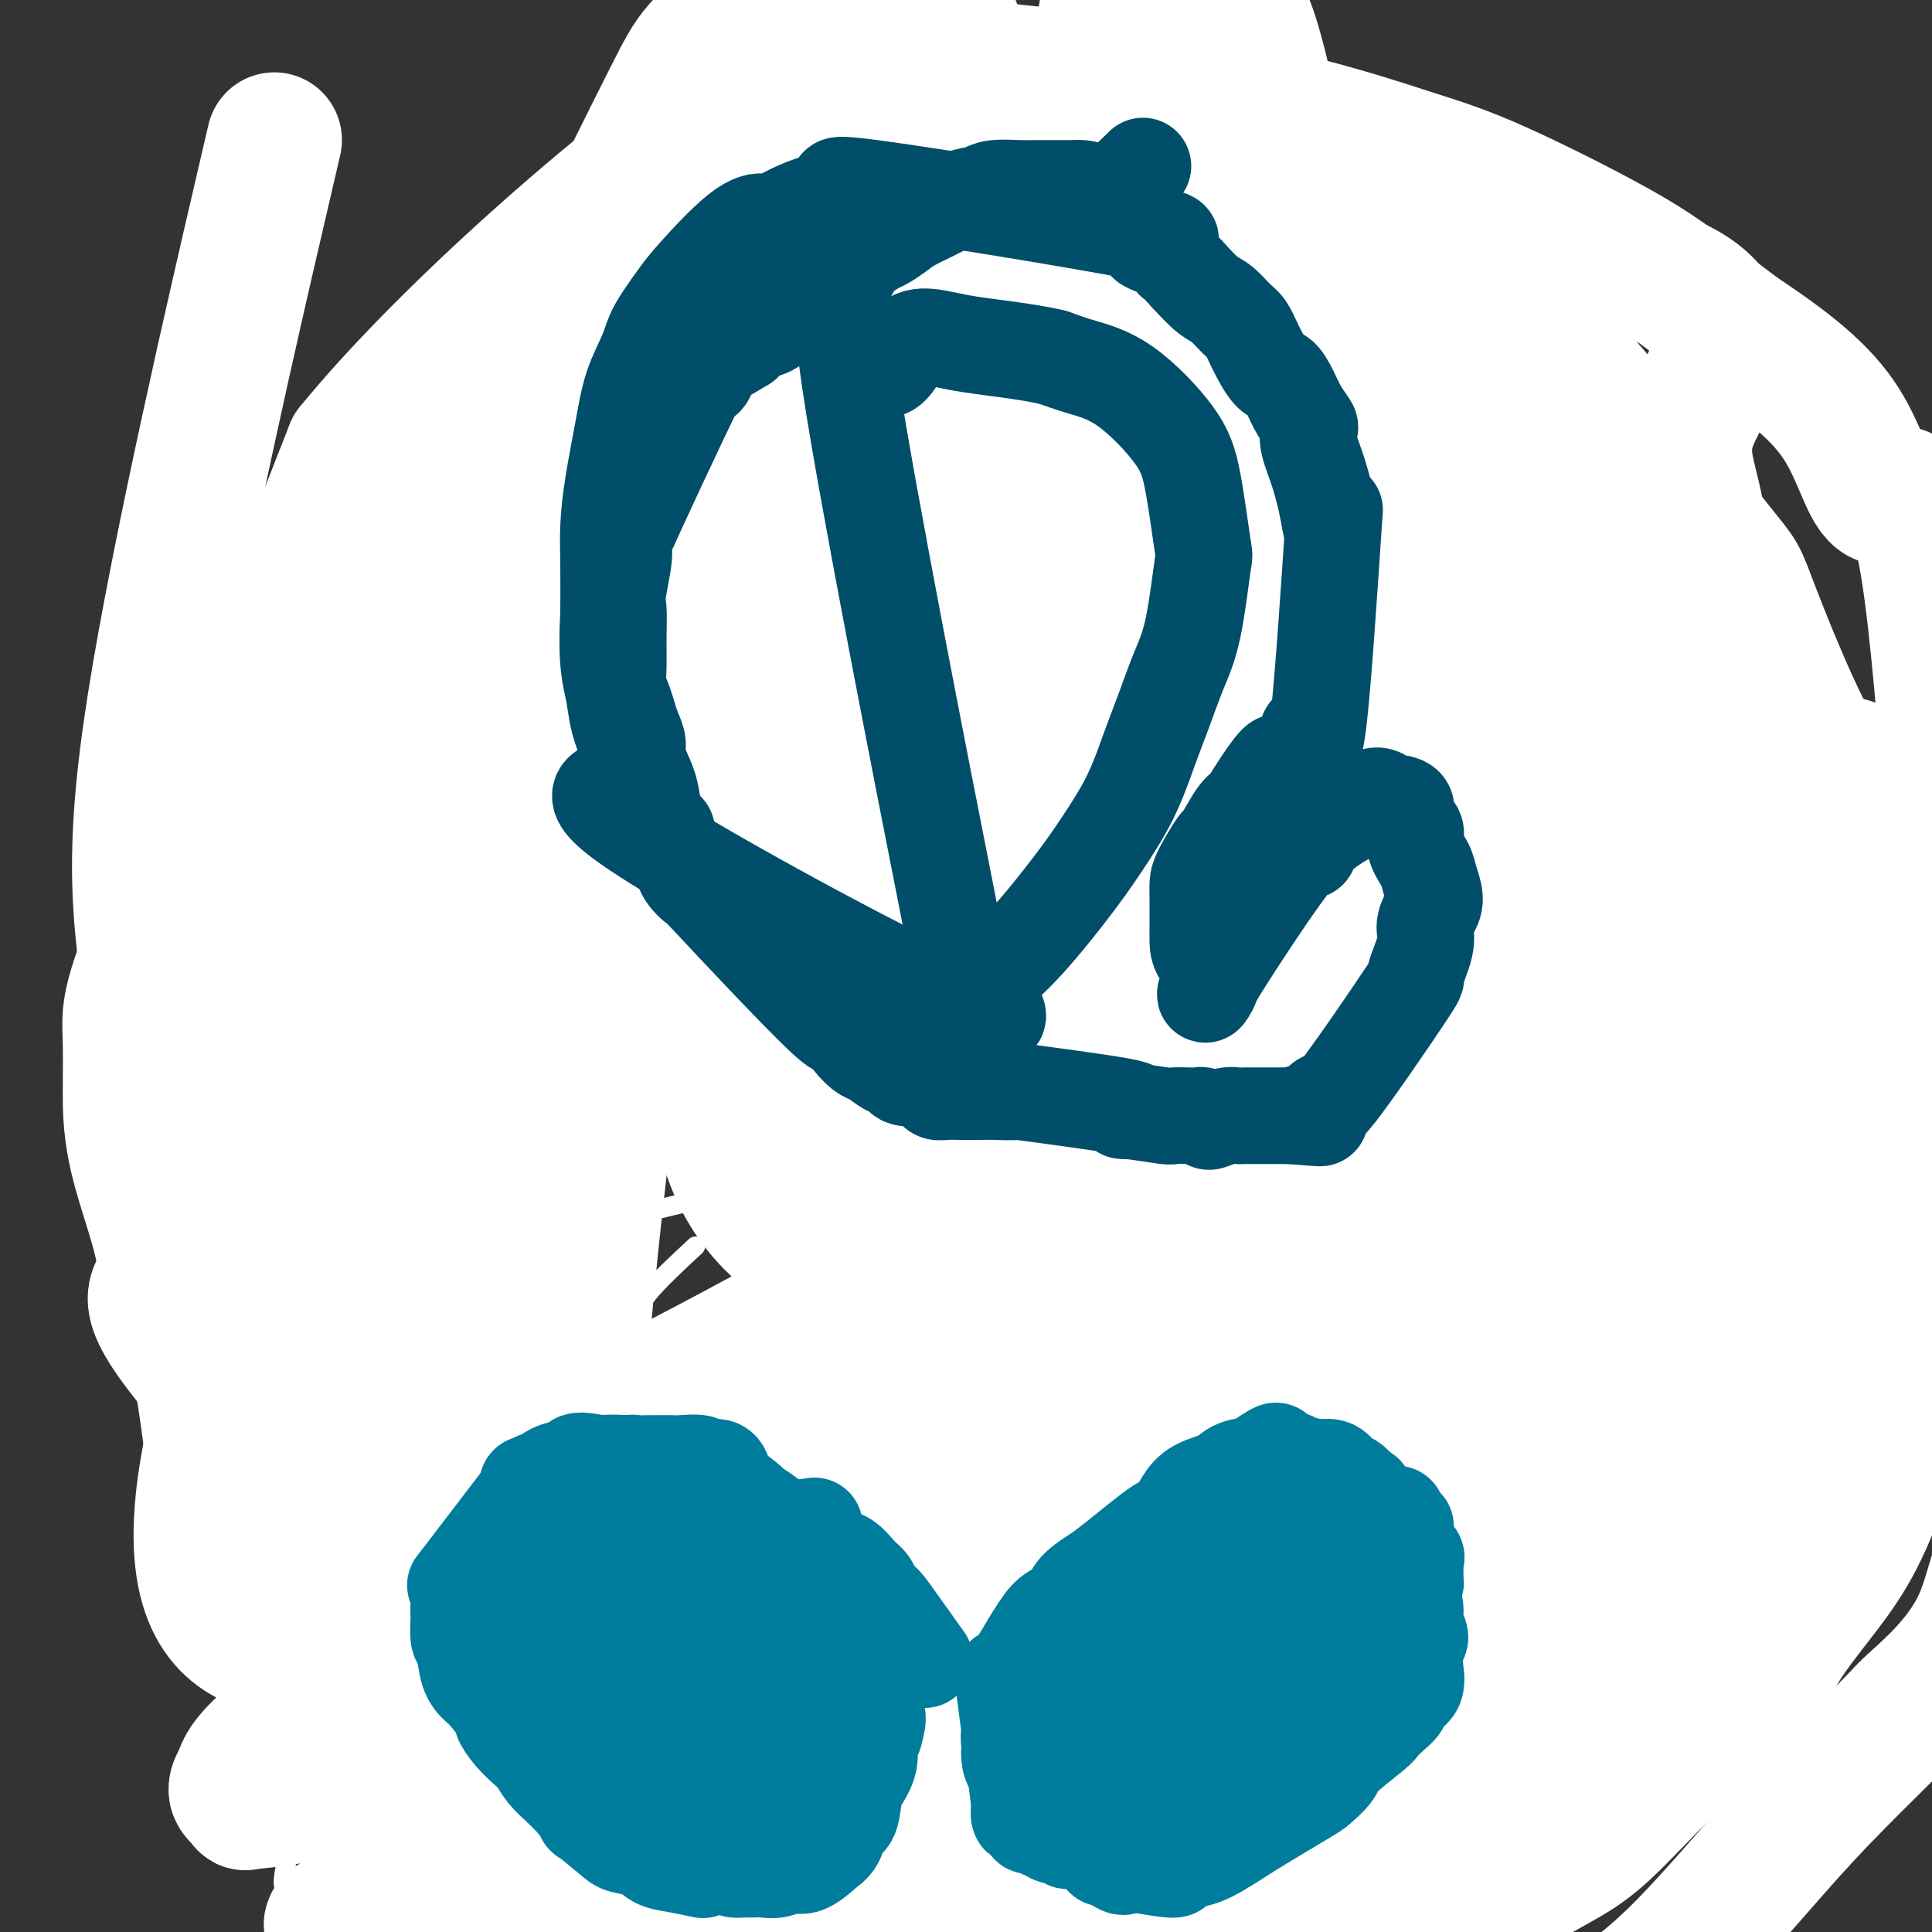 <svg viewBox='0 0 400 400' version='1.1' xmlns='http://www.w3.org/2000/svg' xmlns:xlink='http://www.w3.org/1999/xlink'><rect x="0" y="0" width="400" height="400" fill="#333333" stroke="none"/><g fill='none' stroke='#007C9C' stroke-width='4' stroke-linecap='round' stroke-linejoin='round'><path d='M252,304c0.000,0.000 0.100,0.100 0.1,0.1'/><path d='M250,234c-0.499,44.380 -0.998,88.760 -1,82c-0.002,-6.760 0.494,-64.659 1,-93c0.506,-28.341 1.022,-27.125 0,0c-1.022,27.125 -3.582,80.160 -5,100c-1.418,19.840 -1.693,6.485 -2,2c-0.307,-4.485 -0.646,-0.099 -1,2c-0.354,2.099 -0.725,1.910 -1,2c-0.275,0.090 -0.455,0.457 -1,1c-0.545,0.543 -1.455,1.262 -2,2c-0.545,0.738 -0.723,1.494 -1,2c-0.277,0.506 -0.652,0.762 -1,1c-0.348,0.238 -0.669,0.457 -1,1c-0.331,0.543 -0.671,1.408 -1,2c-0.329,0.592 -0.648,0.911 -1,1c-0.352,0.089 -0.736,-0.051 -1,1c-0.264,1.051 -0.407,3.293 0,1c0.407,-2.293 1.363,-9.120 -1,2c-2.363,11.120 -8.046,40.187 -1,1c7.046,-39.187 26.820,-146.627 34,-186c7.180,-39.373 1.766,-10.678 0,1c-1.766,11.678 0.117,6.339 2,1'/><path d='M266,160c0.448,0.924 0.568,2.234 1,2c0.432,-0.234 1.177,-2.013 1,1c-0.177,3.013 -1.274,10.818 1,1c2.274,-9.818 7.920,-37.259 0,0c-7.920,37.259 -29.406,139.217 -38,180c-8.594,40.783 -4.297,20.392 0,0'/><path d='M116,170c-3.052,32.891 -6.105,65.782 -7,77c-0.895,11.218 0.367,0.762 0,0c-0.367,-0.762 -2.363,8.169 -3,11c-0.637,2.831 0.085,-0.436 0,0c-0.085,0.436 -0.977,4.577 -2,7c-1.023,2.423 -2.177,3.128 -3,4c-0.823,0.872 -1.315,1.910 -2,3c-0.685,1.090 -1.563,2.232 -2,3c-0.437,0.768 -0.431,1.161 -1,2c-0.569,0.839 -1.712,2.125 -2,3c-0.288,0.875 0.278,1.339 0,2c-0.278,0.661 -1.399,1.518 -2,3c-0.601,1.482 -0.683,3.590 -1,5c-0.317,1.410 -0.869,2.121 -1,3c-0.131,0.879 0.161,1.926 0,3c-0.161,1.074 -0.774,2.175 -1,3c-0.226,0.825 -0.064,1.374 0,2c0.064,0.626 0.031,1.330 0,2c-0.031,0.670 -0.061,1.306 0,2c0.061,0.694 0.212,1.446 0,2c-0.212,0.554 -0.788,0.909 -1,2c-0.212,1.091 -0.061,2.918 0,4c0.061,1.082 0.031,1.421 0,2c-0.031,0.579 -0.064,1.399 0,2c0.064,0.601 0.224,0.982 0,2c-0.224,1.018 -0.834,2.673 -1,3c-0.166,0.327 0.110,-0.675 0,0c-0.110,0.675 -0.607,3.028 -1,5c-0.393,1.972 -0.684,3.563 -1,5c-0.316,1.437 -0.658,2.718 -1,4'/><path d='M84,336c-1.738,9.719 -2.084,8.518 -2,8c0.084,-0.518 0.597,-0.353 0,2c-0.597,2.353 -2.302,6.895 -3,9c-0.698,2.105 -0.387,1.774 0,2c0.387,0.226 0.851,1.011 0,5c-0.851,3.989 -3.017,11.184 -4,14c-0.983,2.816 -0.783,1.255 -1,2c-0.217,0.745 -0.852,3.797 -1,5c-0.148,1.203 0.192,0.557 0,3c-0.192,2.443 -0.914,7.973 0,3c0.914,-4.973 3.466,-20.450 0,4c-3.466,24.450 -12.950,88.827 1,1c13.950,-87.827 51.334,-327.857 51,-326c-0.334,1.857 -38.384,245.602 -51,327c-12.616,81.398 0.203,0.448 0,1c-0.203,0.552 -13.429,82.604 1,0c14.429,-82.604 56.513,-329.865 58,-338c1.487,-8.135 -37.622,222.854 -57,339c-19.378,116.146 -19.026,117.448 1,1c20.026,-116.448 59.726,-350.645 59,-344c-0.726,6.645 -41.879,254.130 -57,345c-15.121,90.870 -4.210,25.123 0,1c4.210,-24.123 1.719,-6.621 1,0c-0.719,6.621 0.333,2.363 1,1c0.667,-1.363 0.949,0.170 1,1c0.051,0.830 -0.127,0.957 0,1c0.127,0.043 0.560,0.001 1,0c0.440,-0.001 0.888,0.038 1,0c0.112,-0.038 -0.111,-0.154 0,0c0.111,0.154 0.555,0.577 1,1'/><path d='M85,404c0.893,2.392 0.127,5.871 1,0c0.873,-5.871 3.385,-21.093 1,0c-2.385,21.093 -9.667,78.499 1,0c10.667,-78.499 39.283,-292.905 49,-365c9.717,-72.095 0.535,-1.879 0,0c-0.535,1.879 7.578,-64.578 -1,0c-8.578,64.578 -33.847,260.192 -47,365c-13.153,104.808 -14.192,118.810 1,0c15.192,-118.810 46.613,-370.432 46,-365c-0.613,5.432 -33.261,267.919 -45,364c-11.739,96.081 -2.568,25.756 1,0c3.568,-25.756 1.532,-6.944 1,0c-0.532,6.944 0.440,2.018 1,0c0.560,-2.018 0.710,-1.128 1,-1c0.290,0.128 0.722,-0.504 1,-1c0.278,-0.496 0.402,-0.855 1,-1c0.598,-0.145 1.669,-0.077 2,0c0.331,0.077 -0.079,0.164 0,0c0.079,-0.164 0.647,-0.580 2,-1c1.353,-0.420 3.492,-0.845 5,-1c1.508,-0.155 2.383,-0.042 3,0c0.617,0.042 0.974,0.011 2,0c1.026,-0.011 2.722,-0.003 4,0c1.278,0.003 2.139,0.002 3,0'/><path d='M118,398c4.984,-0.766 3.943,-0.181 4,0c0.057,0.181 1.212,-0.041 2,0c0.788,0.041 1.208,0.347 2,0c0.792,-0.347 1.955,-1.346 4,-2c2.045,-0.654 4.970,-0.962 6,-1c1.030,-0.038 0.164,0.193 0,0c-0.164,-0.193 0.375,-0.812 1,-1c0.625,-0.188 1.336,0.053 2,0c0.664,-0.053 1.281,-0.400 2,-1c0.719,-0.600 1.540,-1.454 2,-2c0.460,-0.546 0.559,-0.783 1,-1c0.441,-0.217 1.223,-0.413 2,-1c0.777,-0.587 1.549,-1.566 2,-2c0.451,-0.434 0.581,-0.323 1,-1c0.419,-0.677 1.126,-2.143 2,-3c0.874,-0.857 1.913,-1.107 3,-2c1.087,-0.893 2.220,-2.431 3,-3c0.780,-0.569 1.205,-0.169 2,-1c0.795,-0.831 1.960,-2.894 3,-4c1.040,-1.106 1.955,-1.255 3,-2c1.045,-0.745 2.219,-2.088 3,-3c0.781,-0.912 1.167,-1.395 2,-2c0.833,-0.605 2.112,-1.332 3,-2c0.888,-0.668 1.385,-1.277 2,-2c0.615,-0.723 1.348,-1.559 2,-2c0.652,-0.441 1.225,-0.485 2,-1c0.775,-0.515 1.754,-1.499 2,-2c0.246,-0.501 -0.242,-0.520 0,-1c0.242,-0.480 1.212,-1.423 2,-2c0.788,-0.577 1.394,-0.789 2,-1'/><path d='M185,353c7.515,-6.970 3.301,-3.894 2,-3c-1.301,0.894 0.310,-0.392 1,-1c0.690,-0.608 0.459,-0.537 1,-1c0.541,-0.463 1.855,-1.460 2,-2c0.145,-0.540 -0.878,-0.625 0,-2c0.878,-1.375 3.659,-4.041 5,-5c1.341,-0.959 1.244,-0.209 2,-1c0.756,-0.791 2.365,-3.121 3,-4c0.635,-0.879 0.296,-0.308 1,-1c0.704,-0.692 2.453,-2.647 4,-4c1.547,-1.353 2.893,-2.102 4,-3c1.107,-0.898 1.975,-1.944 3,-3c1.025,-1.056 2.208,-2.122 3,-3c0.792,-0.878 1.192,-1.567 2,-3c0.808,-1.433 2.022,-3.608 3,-5c0.978,-1.392 1.718,-2.000 2,-3c0.282,-1.000 0.106,-2.390 1,-4c0.894,-1.610 2.859,-3.438 4,-5c1.141,-1.562 1.457,-2.856 2,-4c0.543,-1.144 1.312,-2.138 2,-3c0.688,-0.862 1.295,-1.593 2,-2c0.705,-0.407 1.509,-0.491 2,-1c0.491,-0.509 0.669,-1.442 1,-2c0.331,-0.558 0.813,-0.740 1,-1c0.187,-0.260 0.077,-0.599 0,-1c-0.077,-0.401 -0.123,-0.864 0,-1c0.123,-0.136 0.414,0.056 1,0c0.586,-0.056 1.465,-0.361 2,-1c0.535,-0.639 0.724,-1.611 1,-2c0.276,-0.389 0.638,-0.194 1,0'/><path d='M243,282c1.587,-1.911 0.055,-1.190 0,-1c-0.055,0.190 1.366,-0.151 2,0c0.634,0.151 0.481,0.795 1,1c0.519,0.205 1.711,-0.028 2,0c0.289,0.028 -0.325,0.317 1,3c1.325,2.683 4.590,7.759 6,10c1.410,2.241 0.967,1.645 1,2c0.033,0.355 0.544,1.660 1,3c0.456,1.340 0.857,2.716 1,4c0.143,1.284 0.028,2.476 0,3c-0.028,0.524 0.030,0.378 0,2c-0.030,1.622 -0.148,5.010 0,7c0.148,1.990 0.561,2.582 1,4c0.439,1.418 0.905,3.661 1,5c0.095,1.339 -0.182,1.774 0,4c0.182,2.226 0.822,6.242 1,8c0.178,1.758 -0.107,1.257 0,3c0.107,1.743 0.606,5.729 1,8c0.394,2.271 0.684,2.827 1,5c0.316,2.173 0.658,5.962 1,8c0.342,2.038 0.683,2.325 1,3c0.317,0.675 0.611,1.740 1,4c0.389,2.260 0.875,5.717 1,7c0.125,1.283 -0.110,0.391 0,1c0.110,0.609 0.566,2.719 1,4c0.434,1.281 0.845,1.734 1,4c0.155,2.266 0.055,6.345 0,1c-0.055,-5.345 -0.066,-20.113 1,1c1.066,21.113 3.210,78.107 1,1c-2.210,-77.107 -8.774,-288.316 -11,-372c-2.226,-83.684 -0.113,-39.842 2,4'/><path d='M262,19c2.646,83.597 8.261,290.590 11,366c2.739,75.410 2.604,19.238 3,-2c0.396,-21.238 1.325,-7.543 2,-3c0.675,4.543 1.096,-0.066 3,-4c1.904,-3.934 5.291,-7.193 7,-9c1.709,-1.807 1.738,-2.163 2,-3c0.262,-0.837 0.755,-2.156 1,-3c0.245,-0.844 0.241,-1.213 1,-2c0.759,-0.787 2.283,-1.992 3,-3c0.717,-1.008 0.629,-1.820 1,-3c0.371,-1.180 1.201,-2.729 2,-4c0.799,-1.271 1.566,-2.266 2,-3c0.434,-0.734 0.535,-1.207 1,-2c0.465,-0.793 1.294,-1.904 2,-3c0.706,-1.096 1.287,-2.176 2,-3c0.713,-0.824 1.557,-1.390 2,-2c0.443,-0.610 0.486,-1.262 1,-2c0.514,-0.738 1.501,-1.561 2,-2c0.499,-0.439 0.511,-0.495 1,-1c0.489,-0.505 1.454,-1.459 2,-2c0.546,-0.541 0.674,-0.670 1,-1c0.326,-0.330 0.851,-0.863 1,-1c0.149,-0.137 -0.079,0.121 0,0c0.079,-0.121 0.464,-0.620 1,-1c0.536,-0.380 1.221,-0.641 2,-1c0.779,-0.359 1.651,-0.817 2,-1c0.349,-0.183 0.174,-0.092 0,0'/><path d='M320,324c2.500,-2.333 1.250,-1.167 0,0'/></g>
<g fill='none' stroke='#FFFFFF' stroke-width='4' stroke-linecap='round' stroke-linejoin='round'><path d='M307,223c-9.317,1.638 -18.633,3.277 -23,4c-4.367,0.723 -3.783,0.532 -16,2c-12.217,1.468 -37.235,4.596 -54,7c-16.765,2.404 -25.276,4.083 -31,5c-5.724,0.917 -8.661,1.070 -14,2c-5.339,0.930 -13.079,2.636 -23,5c-9.921,2.364 -22.023,5.384 -28,7c-5.977,1.616 -5.830,1.826 -9,4c-3.170,2.174 -9.659,6.311 -15,10c-5.341,3.689 -9.535,6.932 -15,11c-5.465,4.068 -12.200,8.963 -17,12c-4.800,3.037 -7.663,4.217 -10,6c-2.337,1.783 -4.146,4.168 -6,6c-1.854,1.832 -3.752,3.109 -5,4c-1.248,0.891 -1.847,1.396 -2,2c-0.153,0.604 0.141,1.307 0,2c-0.141,0.693 -0.715,1.377 0,2c0.715,0.623 2.720,1.187 4,2c1.280,0.813 1.836,1.876 7,3c5.164,1.124 14.937,2.307 20,3c5.063,0.693 5.418,0.894 8,1c2.582,0.106 7.392,0.118 16,-1c8.608,-1.118 21.015,-3.365 30,-6c8.985,-2.635 14.547,-5.658 21,-9c6.453,-3.342 13.795,-7.003 21,-10c7.205,-2.997 14.271,-5.329 20,-7c5.729,-1.671 10.119,-2.681 17,-5c6.881,-2.319 16.252,-5.948 23,-8c6.748,-2.052 10.874,-2.526 15,-3'/><path d='M241,274c15.630,-4.332 17.204,-3.662 22,-4c4.796,-0.338 12.814,-1.684 17,-2c4.186,-0.316 4.540,0.397 6,0c1.460,-0.397 4.026,-1.906 6,0c1.974,1.906 3.357,7.225 3,10c-0.357,2.775 -2.454,3.006 -4,4c-1.546,0.994 -2.542,2.751 -6,5c-3.458,2.249 -9.380,4.989 -16,8c-6.620,3.011 -13.940,6.292 -21,9c-7.060,2.708 -13.861,4.843 -21,7c-7.139,2.157 -14.617,4.334 -21,6c-6.383,1.666 -11.672,2.819 -21,6c-9.328,3.181 -22.697,8.388 -29,11c-6.303,2.612 -5.541,2.627 -10,5c-4.459,2.373 -14.137,7.104 -20,10c-5.863,2.896 -7.909,3.958 -10,5c-2.091,1.042 -4.226,2.066 -6,3c-1.774,0.934 -3.188,1.780 -5,3c-1.812,1.220 -4.021,2.814 -4,4c0.021,1.186 2.273,1.965 4,3c1.727,1.035 2.930,2.326 6,3c3.070,0.674 8.007,0.730 13,1c4.993,0.270 10.041,0.755 16,0c5.959,-0.755 12.828,-2.751 20,-4c7.172,-1.249 14.648,-1.752 21,-3c6.352,-1.248 11.579,-3.242 21,-5c9.421,-1.758 23.036,-3.281 33,-5c9.964,-1.719 16.275,-3.634 21,-5c4.725,-1.366 7.862,-2.183 11,-3'/><path d='M267,346c25.780,-5.753 26.729,-7.636 31,-9c4.271,-1.364 11.863,-2.211 17,-3c5.137,-0.789 7.820,-1.521 12,-2c4.180,-0.479 9.856,-0.706 13,0c3.144,0.706 3.755,2.345 4,3c0.245,0.655 0.122,0.328 0,0'/></g>
<g fill='none' stroke='#FFFFFF' stroke-width='28' stroke-linecap='round' stroke-linejoin='round'><path d='M262,181c-2.487,5.442 -4.974,10.885 -6,15c-1.026,4.115 -0.589,6.903 0,14c0.589,7.097 1.332,18.504 2,28c0.668,9.496 1.263,17.080 2,24c0.737,6.920 1.616,13.174 3,23c1.384,9.826 3.272,23.223 5,31c1.728,7.777 3.296,9.934 5,13c1.704,3.066 3.543,7.042 5,10c1.457,2.958 2.533,4.897 4,7c1.467,2.103 3.324,4.369 4,5c0.676,0.631 0.171,-0.374 1,0c0.829,0.374 2.992,2.128 4,2c1.008,-0.128 0.860,-2.139 1,-3c0.140,-0.861 0.569,-0.573 1,-5c0.431,-4.427 0.864,-13.569 1,-18c0.136,-4.431 -0.026,-4.150 0,-7c0.026,-2.850 0.239,-8.830 1,-20c0.761,-11.170 2.070,-27.530 3,-40c0.930,-12.470 1.482,-21.051 2,-29c0.518,-7.949 1.003,-15.267 1,-21c-0.003,-5.733 -0.495,-9.881 -1,-13c-0.505,-3.119 -1.023,-5.208 -2,-7c-0.977,-1.792 -2.412,-3.288 -4,-4c-1.588,-0.712 -3.329,-0.641 -5,0c-1.671,0.641 -3.271,1.851 -5,4c-1.729,2.149 -3.587,5.236 -6,9c-2.413,3.764 -5.380,8.206 -9,16c-3.620,7.794 -7.891,18.941 -11,30c-3.109,11.059 -5.054,22.029 -7,33'/><path d='M251,278c-2.850,20.934 -0.973,41.767 0,54c0.973,12.233 1.044,15.864 3,22c1.956,6.136 5.797,14.775 7,20c1.203,5.225 -0.233,7.034 5,8c5.233,0.966 17.135,1.087 24,-2c6.865,-3.087 8.695,-9.383 12,-18c3.305,-8.617 8.087,-19.555 11,-28c2.913,-8.445 3.957,-14.396 5,-22c1.043,-7.604 2.085,-16.861 3,-25c0.915,-8.139 1.701,-15.162 3,-22c1.299,-6.838 3.109,-13.492 4,-19c0.891,-5.508 0.863,-9.870 1,-13c0.137,-3.130 0.438,-5.026 -1,-7c-1.438,-1.974 -4.616,-4.025 -8,-5c-3.384,-0.975 -6.974,-0.875 -11,0c-4.026,0.875 -8.486,2.524 -14,5c-5.514,2.476 -12.081,5.778 -19,11c-6.919,5.222 -14.190,12.362 -20,20c-5.810,7.638 -10.160,15.773 -14,25c-3.840,9.227 -7.170,19.546 -9,28c-1.830,8.454 -2.161,15.042 -2,24c0.161,8.958 0.813,20.287 2,27c1.187,6.713 2.910,8.812 5,12c2.090,3.188 4.549,7.465 7,10c2.451,2.535 4.894,3.329 7,4c2.106,0.671 3.875,1.219 8,1c4.125,-0.219 10.607,-1.205 15,-3c4.393,-1.795 6.696,-4.397 9,-7'/><path d='M284,378c4.823,-4.532 12.379,-12.363 16,-16c3.621,-3.637 3.307,-3.082 5,-6c1.693,-2.918 5.393,-9.311 8,-15c2.607,-5.689 4.122,-10.673 7,-16c2.878,-5.327 7.119,-10.995 6,-25c-1.119,-14.005 -7.598,-36.346 -11,-45c-3.402,-8.654 -3.727,-3.621 -4,-2c-0.273,1.621 -0.493,-0.169 -1,-1c-0.507,-0.831 -1.301,-0.701 -4,0c-2.699,0.701 -7.303,1.975 -11,3c-3.697,1.025 -6.487,1.802 -9,3c-2.513,1.198 -4.749,2.816 -7,5c-2.251,2.184 -4.516,4.932 -6,7c-1.484,2.068 -2.188,3.454 -3,5c-0.812,1.546 -1.734,3.252 -2,4c-0.266,0.748 0.124,0.536 0,1c-0.124,0.464 -0.763,1.602 -1,2c-0.237,0.398 -0.074,0.055 0,0c0.074,-0.055 0.058,0.177 0,0c-0.058,-0.177 -0.160,-0.765 0,-1c0.160,-0.235 0.580,-0.118 1,0'/><path d='M268,281c-0.462,1.960 0.882,1.359 1,1c0.118,-0.359 -0.992,-0.475 1,3c1.992,3.475 7.086,10.542 11,17c3.914,6.458 6.649,12.309 10,17c3.351,4.691 7.318,8.224 9,10c1.682,1.776 1.079,1.794 5,5c3.921,3.206 12.364,9.598 18,12c5.636,2.402 8.464,0.813 12,0c3.536,-0.813 7.781,-0.850 11,-2c3.219,-1.150 5.414,-3.414 8,-6c2.586,-2.586 5.564,-5.495 9,-9c3.436,-3.505 7.332,-7.607 10,-11c2.668,-3.393 4.110,-6.078 5,-9c0.890,-2.922 1.229,-6.080 2,-9c0.771,-2.920 1.975,-5.602 2,-8c0.025,-2.398 -1.130,-4.511 -2,-7c-0.870,-2.489 -1.456,-5.354 -3,-8c-1.544,-2.646 -4.045,-5.073 -7,-7c-2.955,-1.927 -6.362,-3.355 -8,-4c-1.638,-0.645 -1.507,-0.509 -3,-1c-1.493,-0.491 -4.612,-1.610 -7,-2c-2.388,-0.390 -4.046,-0.052 -7,1c-2.954,1.052 -7.204,2.818 -12,5c-4.796,2.182 -10.137,4.780 -15,8c-4.863,3.220 -9.246,7.063 -13,10c-3.754,2.937 -6.877,4.969 -10,7'/><path d='M295,294c-4.682,3.381 -4.887,3.335 -7,6c-2.113,2.665 -6.133,8.042 -8,12c-1.867,3.958 -1.580,6.499 -3,7c-1.420,0.501 -4.547,-1.036 -2,8c2.547,9.036 10.770,28.644 15,36c4.230,7.356 4.469,2.458 8,1c3.531,-1.458 10.356,0.524 15,0c4.644,-0.524 7.108,-3.555 9,-5c1.892,-1.445 3.211,-1.303 7,-4c3.789,-2.697 10.048,-8.231 13,-11c2.952,-2.769 2.595,-2.772 3,-4c0.405,-1.228 1.571,-3.680 3,-6c1.429,-2.320 3.122,-4.507 5,-7c1.878,-2.493 3.940,-5.293 5,-7c1.060,-1.707 1.119,-2.323 1,-4c-0.119,-1.677 -0.415,-4.417 -1,-7c-0.585,-2.583 -1.457,-5.011 -3,-8c-1.543,-2.989 -3.755,-6.539 -5,-9c-1.245,-2.461 -1.523,-3.834 -2,-5c-0.477,-1.166 -1.153,-2.124 -3,-3c-1.847,-0.876 -4.865,-1.668 -7,-2c-2.135,-0.332 -3.389,-0.203 -5,0c-1.611,0.203 -3.581,0.482 -5,1c-1.419,0.518 -2.289,1.277 -4,2c-1.711,0.723 -4.263,1.410 -6,2c-1.737,0.590 -2.660,1.082 -4,2c-1.340,0.918 -3.097,2.262 -4,3c-0.903,0.738 -0.951,0.869 -1,1'/><path d='M309,293c-3.163,1.836 -1.570,1.425 -1,1c0.570,-0.425 0.118,-0.866 0,-1c-0.118,-0.134 0.097,0.039 -2,1c-2.097,0.961 -6.505,2.711 -10,4c-3.495,1.289 -6.075,2.116 -10,4c-3.925,1.884 -9.194,4.825 -15,7c-5.806,2.175 -12.149,3.586 -18,6c-5.851,2.414 -11.211,5.833 -16,8c-4.789,2.167 -9.008,3.084 -16,7c-6.992,3.916 -16.756,10.833 -21,14c-4.244,3.167 -2.969,2.586 -6,4c-3.031,1.414 -10.370,4.824 -15,7c-4.630,2.176 -6.551,3.120 -9,4c-2.449,0.880 -5.425,1.697 -8,3c-2.575,1.303 -4.750,3.092 -6,4c-1.250,0.908 -1.576,0.935 -2,1c-0.424,0.065 -0.948,0.169 -1,0c-0.052,-0.169 0.368,-0.612 1,-1c0.632,-0.388 1.478,-0.720 4,-2c2.522,-1.280 6.721,-3.509 13,-7c6.279,-3.491 14.640,-8.246 23,-13'/><path d='M194,344c11.673,-6.962 20.357,-12.866 30,-19c9.643,-6.134 20.246,-12.499 30,-18c9.754,-5.501 18.660,-10.138 26,-14c7.340,-3.862 13.115,-6.948 19,-8c5.885,-1.052 11.879,-0.069 14,0c2.121,0.069 0.370,-0.776 -2,0c-2.370,0.776 -5.359,3.175 -11,5c-5.641,1.825 -13.936,3.078 -22,6c-8.064,2.922 -15.899,7.513 -23,11c-7.101,3.487 -13.470,5.868 -24,10c-10.530,4.132 -25.223,10.014 -35,15c-9.777,4.986 -14.638,9.075 -21,13c-6.362,3.925 -14.225,7.686 -21,11c-6.775,3.314 -12.461,6.180 -18,9c-5.539,2.820 -10.932,5.593 -15,8c-4.068,2.407 -6.812,4.446 -10,6c-3.188,1.554 -6.822,2.623 -10,4c-3.178,1.377 -5.901,3.063 -9,5c-3.099,1.937 -6.576,4.124 -9,6c-2.424,1.876 -3.797,3.439 -5,4c-1.203,0.561 -2.237,0.119 -3,0c-0.763,-0.119 -1.255,0.085 -1,0c0.255,-0.085 1.259,-0.460 3,-2c1.741,-1.540 4.221,-4.244 5,-5c0.779,-0.756 -0.142,0.437 6,-3c6.142,-3.437 19.346,-11.502 30,-18c10.654,-6.498 18.758,-11.428 28,-16c9.242,-4.572 19.621,-8.786 30,-13'/><path d='M176,341c9.621,-3.869 18.673,-7.042 26,-9c7.327,-1.958 12.930,-2.701 21,-3c8.070,-0.299 18.609,-0.154 24,0c5.391,0.154 5.634,0.317 11,1c5.366,0.683 15.854,1.885 18,3c2.146,1.115 -4.051,2.143 -7,3c-2.949,0.857 -2.650,1.542 -6,3c-3.350,1.458 -10.348,3.688 -16,5c-5.652,1.312 -9.957,1.707 -19,4c-9.043,2.293 -22.824,6.486 -32,9c-9.176,2.514 -13.746,3.351 -19,5c-5.254,1.649 -11.192,4.112 -17,7c-5.808,2.888 -11.486,6.201 -17,9c-5.514,2.799 -10.864,5.083 -15,7c-4.136,1.917 -7.060,3.466 -11,5c-3.940,1.534 -8.898,3.054 -12,4c-3.102,0.946 -4.347,1.320 -6,2c-1.653,0.680 -3.713,1.667 -5,2c-1.287,0.333 -1.800,0.010 -2,0c-0.200,-0.010 -0.086,0.291 0,0c0.086,-0.291 0.144,-1.175 2,-2c1.856,-0.825 5.510,-1.591 9,-2c3.490,-0.409 6.814,-0.460 16,-3c9.186,-2.540 24.232,-7.567 35,-11c10.768,-3.433 17.257,-5.271 24,-7c6.743,-1.729 13.738,-3.350 22,-5c8.262,-1.650 17.789,-3.329 23,-4c5.211,-0.671 6.105,-0.336 7,0'/><path d='M230,364c10.158,-1.556 9.552,-0.946 11,-1c1.448,-0.054 4.951,-0.772 6,-1c1.049,-0.228 -0.355,0.036 1,0c1.355,-0.036 5.470,-0.371 1,0c-4.470,0.371 -17.526,1.447 -26,2c-8.474,0.553 -12.368,0.583 -20,2c-7.632,1.417 -19.002,4.222 -24,6c-4.998,1.778 -3.624,2.530 -10,4c-6.376,1.470 -20.502,3.657 -28,5c-7.498,1.343 -8.369,1.841 -11,2c-2.631,0.159 -7.022,-0.022 -10,0c-2.978,0.022 -4.543,0.247 -9,0c-4.457,-0.247 -11.806,-0.964 -17,-2c-5.194,-1.036 -8.232,-2.390 -12,-5c-3.768,-2.610 -8.264,-6.477 -12,-11c-3.736,-4.523 -6.711,-9.701 -9,-16c-2.289,-6.299 -3.890,-13.719 -5,-22c-1.110,-8.281 -1.727,-17.422 -2,-25c-0.273,-7.578 -0.200,-13.591 0,-21c0.200,-7.409 0.528,-16.213 1,-20c0.472,-3.787 1.090,-2.556 1,-3c-0.090,-0.444 -0.886,-2.563 2,-5c2.886,-2.437 9.455,-5.192 15,-8c5.545,-2.808 10.067,-5.668 16,-9c5.933,-3.332 13.278,-7.136 20,-10c6.722,-2.864 12.822,-4.788 21,-5c8.178,-0.212 18.432,1.289 23,2c4.568,0.711 3.448,0.632 5,4c1.552,3.368 5.776,10.184 10,17'/><path d='M168,244c2.616,8.718 1.655,20.013 1,26c-0.655,5.987 -1.003,6.667 -3,12c-1.997,5.333 -5.642,15.318 -10,24c-4.358,8.682 -9.428,16.060 -12,23c-2.572,6.940 -2.646,13.442 -13,22c-10.354,8.558 -30.986,19.173 -39,22c-8.014,2.827 -3.409,-2.135 -2,-4c1.409,-1.865 -0.379,-0.633 -3,-4c-2.621,-3.367 -6.075,-11.332 -8,-18c-1.925,-6.668 -2.323,-12.040 -3,-18c-0.677,-5.960 -1.635,-12.508 -2,-19c-0.365,-6.492 -0.138,-12.927 0,-19c0.138,-6.073 0.188,-11.784 1,-18c0.812,-6.216 2.385,-12.936 4,-19c1.615,-6.064 3.272,-11.472 6,-19c2.728,-7.528 6.526,-17.175 9,-23c2.474,-5.825 3.622,-7.826 5,-9c1.378,-1.174 2.985,-1.519 4,-2c1.015,-0.481 1.438,-1.097 2,0c0.562,1.097 1.263,3.908 2,7c0.737,3.092 1.510,6.467 2,11c0.490,4.533 0.695,10.226 0,23c-0.695,12.774 -2.291,32.629 -3,46c-0.709,13.371 -0.531,20.259 -1,28c-0.469,7.741 -1.586,16.334 -2,23c-0.414,6.666 -0.125,11.405 0,15c0.125,3.595 0.085,6.046 0,8c-0.085,1.954 -0.215,3.411 0,4c0.215,0.589 0.776,0.311 1,0c0.224,-0.311 0.112,-0.656 0,-1'/><path d='M104,365c-0.582,21.252 0.461,1.383 1,-10c0.539,-11.383 0.572,-14.280 0,-14c-0.572,0.280 -1.749,3.736 1,-22c2.749,-25.736 9.424,-80.665 12,-102c2.576,-21.335 1.055,-9.077 1,-7c-0.055,2.077 1.357,-6.028 2,-11c0.643,-4.972 0.516,-6.811 1,-9c0.484,-2.189 1.580,-4.729 2,-6c0.420,-1.271 0.163,-1.273 0,-1c-0.163,0.273 -0.231,0.822 0,1c0.231,0.178 0.762,-0.013 0,5c-0.762,5.013 -2.815,15.231 -5,26c-2.185,10.769 -4.501,22.090 -7,34c-2.499,11.910 -5.181,24.410 -7,35c-1.819,10.590 -2.774,19.270 -4,28c-1.226,8.730 -2.724,17.511 -4,24c-1.276,6.489 -2.330,10.688 -3,15c-0.670,4.312 -0.956,8.737 -1,11c-0.044,2.263 0.154,2.364 0,2c-0.154,-0.364 -0.661,-1.194 -1,-2c-0.339,-0.806 -0.510,-1.590 -1,-3c-0.490,-1.410 -1.298,-3.448 -2,-7c-0.702,-3.552 -1.298,-8.619 -2,-16c-0.702,-7.381 -1.511,-17.077 -2,-27c-0.489,-9.923 -0.657,-20.072 0,-35c0.657,-14.928 2.138,-34.634 3,-48c0.862,-13.366 1.103,-20.390 2,-27c0.897,-6.610 2.448,-12.805 4,-19'/><path d='M94,180c2.301,-17.037 3.553,-12.631 5,-13c1.447,-0.369 3.087,-5.515 4,-10c0.913,-4.485 1.097,-8.310 3,-9c1.903,-0.690 5.523,1.756 7,4c1.477,2.244 0.811,4.284 0,8c-0.811,3.716 -1.767,9.106 -2,12c-0.233,2.894 0.256,3.293 -2,17c-2.256,13.707 -7.259,40.721 -10,59c-2.741,18.279 -3.220,27.823 -4,37c-0.780,9.177 -1.859,17.987 -3,27c-1.141,9.013 -2.343,18.230 -3,24c-0.657,5.770 -0.770,8.095 -1,10c-0.230,1.905 -0.576,3.392 -1,4c-0.424,0.608 -0.926,0.337 -1,0c-0.074,-0.337 0.281,-0.742 0,-1c-0.281,-0.258 -1.198,-0.370 -2,-6c-0.802,-5.630 -1.487,-16.777 -2,-23c-0.513,-6.223 -0.852,-7.523 -1,-15c-0.148,-7.477 -0.103,-21.130 1,-40c1.103,-18.870 3.264,-42.957 5,-59c1.736,-16.043 3.047,-24.041 4,-32c0.953,-7.959 1.547,-15.877 3,-23c1.453,-7.123 3.765,-13.449 5,-19c1.235,-5.551 1.392,-10.325 2,-14c0.608,-3.675 1.669,-6.250 4,-11c2.331,-4.750 5.934,-11.675 8,-16c2.066,-4.325 2.595,-6.049 3,-7c0.405,-0.951 0.687,-1.129 1,-1c0.313,0.129 0.656,0.564 1,1'/><path d='M118,84c2.806,-3.844 1.322,3.546 1,9c-0.322,5.454 0.517,8.973 1,14c0.483,5.027 0.611,11.561 0,23c-0.611,11.439 -1.960,27.782 -4,54c-2.040,26.218 -4.770,62.309 -6,76c-1.230,13.691 -0.959,4.980 -1,2c-0.041,-2.980 -0.392,-0.231 -1,1c-0.608,1.231 -1.472,0.942 -2,0c-0.528,-0.942 -0.721,-2.538 -1,-3c-0.279,-0.462 -0.645,0.212 -2,-2c-1.355,-2.212 -3.701,-7.308 -5,-12c-1.299,-4.692 -1.552,-8.980 -2,-16c-0.448,-7.020 -1.090,-16.771 -1,-27c0.090,-10.229 0.911,-20.937 2,-32c1.089,-11.063 2.445,-22.482 4,-33c1.555,-10.518 3.307,-20.134 5,-28c1.693,-7.866 3.325,-13.983 6,-22c2.675,-8.017 6.391,-17.936 9,-25c2.609,-7.064 4.109,-11.275 6,-15c1.891,-3.725 4.171,-6.965 7,-11c2.829,-4.035 6.205,-8.865 8,-11c1.795,-2.135 2.008,-1.575 3,-2c0.992,-0.425 2.762,-1.836 4,-2c1.238,-0.164 1.945,0.917 2,2c0.055,1.083 -0.543,2.166 0,4c0.543,1.834 2.228,4.419 3,8c0.772,3.581 0.631,8.156 0,14c-0.631,5.844 -1.752,12.955 -3,22c-1.248,9.045 -2.624,20.022 -4,31'/><path d='M147,103c-4.035,24.620 -10.623,59.671 -14,76c-3.377,16.329 -3.542,13.938 -4,15c-0.458,1.062 -1.208,5.579 -2,8c-0.792,2.421 -1.626,2.747 -2,3c-0.374,0.253 -0.288,0.434 -1,0c-0.712,-0.434 -2.223,-1.481 -3,-2c-0.777,-0.519 -0.819,-0.510 -2,-2c-1.181,-1.490 -3.499,-4.480 -5,-7c-1.501,-2.520 -2.184,-4.569 -3,-8c-0.816,-3.431 -1.766,-8.243 -2,-14c-0.234,-5.757 0.247,-12.459 1,-21c0.753,-8.541 1.778,-18.919 3,-29c1.222,-10.081 2.640,-19.863 4,-29c1.360,-9.137 2.660,-17.628 5,-27c2.340,-9.372 5.719,-19.626 7,-24c1.281,-4.374 0.464,-2.869 2,-6c1.536,-3.131 5.427,-10.897 8,-16c2.573,-5.103 3.829,-7.544 6,-10c2.171,-2.456 5.256,-4.929 6,-8c0.744,-3.071 -0.852,-6.741 5,-5c5.852,1.741 19.152,8.892 26,17c6.848,8.108 7.243,17.172 8,26c0.757,8.828 1.877,17.421 2,27c0.123,9.579 -0.751,20.145 -1,31c-0.249,10.855 0.125,21.999 0,31c-0.125,9.001 -0.750,15.857 -2,23c-1.250,7.143 -3.125,14.571 -5,22'/><path d='M184,174c-1.699,8.380 -2.447,6.831 -3,7c-0.553,0.169 -0.911,2.054 -2,2c-1.089,-0.054 -2.907,-2.049 -3,0c-0.093,2.049 1.540,8.143 -5,-1c-6.540,-9.143 -21.253,-33.523 -27,-50c-5.747,-16.477 -2.530,-25.051 -1,-32c1.530,-6.949 1.372,-12.272 2,-18c0.628,-5.728 2.042,-11.861 4,-18c1.958,-6.139 4.459,-12.285 7,-18c2.541,-5.715 5.123,-10.997 8,-16c2.877,-5.003 6.050,-9.725 10,-14c3.950,-4.275 8.679,-8.103 11,-10c2.321,-1.897 2.236,-1.861 4,-2c1.764,-0.139 5.377,-0.451 7,0c1.623,0.451 1.256,1.666 2,4c0.744,2.334 2.599,5.788 4,11c1.401,5.212 2.350,12.183 4,20c1.650,7.817 4.003,16.480 5,24c0.997,7.520 0.638,13.898 2,25c1.362,11.102 4.446,26.929 6,37c1.554,10.071 1.579,14.386 2,19c0.421,4.614 1.237,9.526 2,13c0.763,3.474 1.472,5.508 2,8c0.528,2.492 0.873,5.441 1,7c0.127,1.559 0.034,1.727 0,2c-0.034,0.273 -0.010,0.649 0,0c0.010,-0.649 0.005,-2.325 0,-4'/><path d='M226,170c3.190,20.704 -0.834,-3.037 -3,-14c-2.166,-10.963 -2.473,-9.149 -3,-14c-0.527,-4.851 -1.276,-16.369 -3,-20c-1.724,-3.631 -4.425,0.624 -2,-22c2.425,-22.624 9.976,-72.127 13,-91c3.024,-18.873 1.520,-7.118 2,-5c0.480,2.118 2.945,-5.402 6,-9c3.055,-3.598 6.698,-3.273 9,-3c2.302,0.273 3.261,0.494 5,2c1.739,1.506 4.259,4.296 6,7c1.741,2.704 2.702,5.320 4,10c1.298,4.680 2.933,11.423 4,22c1.067,10.577 1.568,24.987 2,40c0.432,15.013 0.796,30.628 1,45c0.204,14.372 0.249,27.500 1,39c0.751,11.500 2.208,21.370 3,29c0.792,7.630 0.919,13.019 1,20c0.081,6.981 0.115,15.553 0,20c-0.115,4.447 -0.378,4.768 -1,5c-0.622,0.232 -1.604,0.376 -2,0c-0.396,-0.376 -0.206,-1.270 -1,-3c-0.794,-1.730 -2.573,-4.294 -4,-8c-1.427,-3.706 -2.502,-8.552 -4,-17c-1.498,-8.448 -3.418,-20.499 -5,-32c-1.582,-11.501 -2.826,-22.454 -4,-40c-1.174,-17.546 -2.278,-41.685 -3,-56c-0.722,-14.315 -1.064,-18.804 -1,-24c0.064,-5.196 0.532,-11.098 1,-17'/><path d='M248,34c-1.105,-24.130 -0.366,-15.957 0,-14c0.366,1.957 0.359,-2.304 1,-3c0.641,-0.696 1.930,2.171 2,-5c0.070,-7.171 -1.080,-24.381 2,-3c3.080,21.381 10.388,81.352 13,107c2.612,25.648 0.527,16.972 1,25c0.473,8.028 3.504,32.759 6,51c2.496,18.241 4.459,29.993 7,45c2.541,15.007 5.662,33.269 8,45c2.338,11.731 3.895,16.930 5,22c1.105,5.070 1.760,10.010 2,13c0.240,2.990 0.065,4.032 0,5c-0.065,0.968 -0.018,1.864 0,2c0.018,0.136 0.009,-0.488 0,0c-0.009,0.488 -0.018,2.088 -2,1c-1.982,-1.088 -5.938,-4.866 -8,-7c-2.062,-2.134 -2.231,-2.626 -4,-6c-1.769,-3.374 -5.139,-9.631 -10,-25c-4.861,-15.369 -11.215,-39.849 -15,-59c-3.785,-19.151 -5.002,-32.972 -6,-47c-0.998,-14.028 -1.779,-28.263 -2,-39c-0.221,-10.737 0.117,-17.976 1,-24c0.883,-6.024 2.310,-10.832 4,-15c1.690,-4.168 3.644,-7.694 5,-10c1.356,-2.306 2.116,-3.391 3,-4c0.884,-0.609 1.892,-0.741 4,0c2.108,0.741 5.317,2.355 8,6c2.683,3.645 4.842,9.323 7,15'/><path d='M280,110c2.296,5.926 4.534,13.240 6,26c1.466,12.760 2.158,30.965 3,39c0.842,8.035 1.833,5.899 3,42c1.167,36.101 2.510,110.439 3,139c0.490,28.561 0.127,11.346 0,8c-0.127,-3.346 -0.019,7.176 0,13c0.019,5.824 -0.050,6.949 0,9c0.050,2.051 0.220,5.029 0,7c-0.220,1.971 -0.831,2.934 -2,3c-1.169,0.066 -2.896,-0.764 -5,-2c-2.104,-1.236 -4.586,-2.876 -8,-6c-3.414,-3.124 -7.762,-7.731 -12,-13c-4.238,-5.269 -8.367,-11.200 -15,-24c-6.633,-12.800 -15.772,-32.469 -20,-41c-4.228,-8.531 -3.547,-5.923 -5,-13c-1.453,-7.077 -5.039,-23.840 -7,-34c-1.961,-10.160 -2.296,-13.717 -2,-19c0.296,-5.283 1.223,-12.291 2,-18c0.777,-5.709 1.404,-10.117 3,-15c1.596,-4.883 4.162,-10.240 6,-14c1.838,-3.760 2.949,-5.922 6,-8c3.051,-2.078 8.042,-4.073 10,-5c1.958,-0.927 0.884,-0.787 3,0c2.116,0.787 7.420,2.222 11,5c3.580,2.778 5.434,6.899 8,14c2.566,7.101 5.845,17.181 8,27c2.155,9.819 3.187,19.377 5,32c1.813,12.623 4.406,28.312 7,44'/><path d='M288,306c2.711,16.554 3.488,19.940 4,23c0.512,3.060 0.760,5.795 1,10c0.240,4.205 0.471,9.879 2,14c1.529,4.121 4.355,6.690 2,10c-2.355,3.310 -9.892,7.361 -14,7c-4.108,-0.361 -4.788,-5.134 -5,-6c-0.212,-0.866 0.046,2.177 -5,-7c-5.046,-9.177 -15.394,-30.572 -22,-48c-6.606,-17.428 -9.471,-30.887 -13,-47c-3.529,-16.113 -7.721,-34.879 -10,-49c-2.279,-14.121 -2.644,-23.598 -3,-37c-0.356,-13.402 -0.705,-30.729 -1,-37c-0.295,-6.271 -0.538,-1.487 2,-10c2.538,-8.513 7.856,-30.325 12,-43c4.144,-12.675 7.114,-16.214 10,-19c2.886,-2.786 5.687,-4.818 8,-6c2.313,-1.182 4.138,-1.513 7,-1c2.862,0.513 6.760,1.871 10,4c3.240,2.129 5.823,5.031 8,12c2.177,6.969 3.949,18.006 5,31c1.051,12.994 1.382,27.946 2,41c0.618,13.054 1.523,24.209 2,40c0.477,15.791 0.526,36.217 0,49c-0.526,12.783 -1.625,17.921 -3,25c-1.375,7.079 -3.024,16.098 -5,23c-1.976,6.902 -4.279,11.686 -7,16c-2.721,4.314 -5.861,8.157 -9,12'/><path d='M266,313c-7.376,6.568 -17.816,8.988 -25,8c-7.184,-0.988 -11.113,-5.383 -13,-7c-1.887,-1.617 -1.731,-0.454 -7,-7c-5.269,-6.546 -15.963,-20.799 -23,-32c-7.037,-11.201 -10.416,-19.351 -13,-27c-2.584,-7.649 -4.374,-14.798 -6,-20c-1.626,-5.202 -3.087,-8.457 -3,-13c0.087,-4.543 1.722,-10.376 3,-16c1.278,-5.624 2.200,-11.041 7,-23c4.800,-11.959 13.479,-30.460 20,-43c6.521,-12.540 10.886,-19.119 15,-25c4.114,-5.881 7.979,-11.063 12,-15c4.021,-3.937 8.199,-6.629 12,-8c3.801,-1.371 7.227,-1.422 10,-2c2.773,-0.578 4.894,-1.683 9,-1c4.106,0.683 10.197,3.156 14,6c3.803,2.844 5.318,6.061 6,13c0.682,6.939 0.531,17.602 1,24c0.469,6.398 1.559,8.533 -1,27c-2.559,18.467 -8.768,53.267 -12,68c-3.232,14.733 -3.488,9.398 -4,8c-0.512,-1.398 -1.280,1.140 -3,4c-1.720,2.860 -4.394,6.043 -8,10c-3.606,3.957 -8.146,8.687 -12,13c-3.854,4.313 -7.023,8.208 -13,13c-5.977,4.792 -14.763,10.483 -19,13c-4.237,2.517 -3.925,1.862 -7,1c-3.075,-0.862 -9.538,-1.931 -16,-3'/><path d='M190,279c-7.198,-2.870 -13.693,-9.044 -19,-20c-5.307,-10.956 -9.427,-26.695 -14,-33c-4.573,-6.305 -9.600,-3.176 -3,-26c6.600,-22.824 24.826,-71.601 32,-90c7.174,-18.399 3.295,-6.419 9,-7c5.705,-0.581 20.995,-13.725 31,-21c10.005,-7.275 14.724,-8.683 19,-11c4.276,-2.317 8.110,-5.542 14,-3c5.890,2.542 13.838,10.851 17,14c3.162,3.149 1.539,1.138 2,9c0.461,7.862 3.008,25.597 4,33c0.992,7.403 0.430,4.473 1,11c0.570,6.527 2.274,22.511 3,32c0.726,9.489 0.476,12.483 0,17c-0.476,4.517 -1.176,10.555 -2,15c-0.824,4.445 -1.770,7.295 -6,12c-4.230,4.705 -11.743,11.265 -16,15c-4.257,3.735 -5.256,4.645 -9,7c-3.744,2.355 -10.231,6.156 -20,11c-9.769,4.844 -22.819,10.733 -31,14c-8.181,3.267 -11.493,3.913 -16,4c-4.507,0.087 -10.208,-0.384 -15,-2c-4.792,-1.616 -8.673,-4.378 -12,-8c-3.327,-3.622 -6.098,-8.105 -8,-14c-1.902,-5.895 -2.935,-13.203 -4,-20c-1.065,-6.797 -2.161,-13.085 -1,-25c1.161,-11.915 4.581,-29.458 8,-47'/><path d='M154,146c3.157,-12.987 7.049,-21.954 12,-31c4.951,-9.046 10.961,-18.169 19,-26c8.039,-7.831 18.108,-14.368 21,-22c2.892,-7.632 -1.394,-16.357 26,-19c27.394,-2.643 86.468,0.797 110,9c23.532,8.203 11.521,21.170 8,30c-3.521,8.830 1.446,13.524 2,26c0.554,12.476 -3.306,32.736 -4,41c-0.694,8.264 1.779,4.533 -2,12c-3.779,7.467 -13.810,26.133 -18,34c-4.190,7.867 -2.539,4.936 -9,10c-6.461,5.064 -21.033,18.122 -31,25c-9.967,6.878 -15.328,7.577 -22,9c-6.672,1.423 -14.654,3.572 -22,4c-7.346,0.428 -14.055,-0.865 -21,-2c-6.945,-1.135 -14.127,-2.111 -25,-8c-10.873,-5.889 -25.438,-16.690 -32,-21c-6.562,-4.310 -5.121,-2.130 -10,-9c-4.879,-6.870 -16.079,-22.790 -22,-34c-5.921,-11.210 -6.564,-17.709 -7,-25c-0.436,-7.291 -0.666,-15.374 1,-24c1.666,-8.626 5.227,-17.795 8,-25c2.773,-7.205 4.757,-12.444 14,-22c9.243,-9.556 25.746,-23.427 34,-30c8.254,-6.573 8.261,-5.846 14,-9c5.739,-3.154 17.211,-10.187 29,-13c11.789,-2.813 23.894,-1.407 36,0'/><path d='M263,26c13.360,6.483 28.761,22.689 37,31c8.239,8.311 9.317,8.725 13,23c3.683,14.275 9.971,42.411 15,47c5.029,4.589 8.799,-14.371 5,21c-3.799,35.371 -15.168,125.071 -22,161c-6.832,35.929 -9.126,18.086 -25,18c-15.874,-0.086 -45.328,17.584 -60,25c-14.672,7.416 -14.564,4.579 -16,4c-1.436,-0.579 -4.417,1.099 -16,1c-11.583,-0.099 -31.767,-1.975 -43,-3c-11.233,-1.025 -13.513,-1.200 -24,-10c-10.487,-8.800 -29.180,-26.225 -40,-45c-10.820,-18.775 -13.766,-38.900 -15,-58c-1.234,-19.100 -0.757,-37.174 -1,-46c-0.243,-8.826 -1.205,-8.402 3,-24c4.205,-15.598 13.576,-47.217 22,-67c8.424,-19.783 15.902,-27.730 23,-36c7.098,-8.270 13.816,-16.865 25,-24c11.184,-7.135 26.833,-12.811 39,-14c12.167,-1.189 20.852,2.110 25,3c4.148,0.890 3.760,-0.630 12,3c8.240,3.630 25.109,12.409 36,19c10.891,6.591 15.806,10.993 22,18c6.194,7.007 13.668,16.617 20,25c6.332,8.383 11.524,15.538 16,24c4.476,8.462 8.238,18.231 12,28'/><path d='M326,150c3.932,14.737 7.762,37.579 9,49c1.238,11.421 -0.115,11.421 0,17c0.115,5.579 1.697,16.737 -2,32c-3.697,15.263 -12.675,34.630 -12,44c0.675,9.370 11.001,8.741 -13,25c-24.001,16.259 -82.328,49.406 -110,63c-27.672,13.594 -24.687,7.636 -29,6c-4.313,-1.636 -15.923,1.049 -25,2c-9.077,0.951 -15.620,0.167 -22,-2c-6.380,-2.167 -12.597,-5.718 -19,-10c-6.403,-4.282 -12.991,-9.297 -19,-16c-6.009,-6.703 -11.439,-15.096 -16,-24c-4.561,-8.904 -8.252,-18.319 -11,-29c-2.748,-10.681 -4.552,-22.627 -5,-32c-0.448,-9.373 0.462,-16.173 1,-22c0.538,-5.827 0.704,-10.680 5,-19c4.296,-8.320 12.721,-20.106 19,-29c6.279,-8.894 10.413,-14.897 17,-21c6.587,-6.103 15.628,-12.307 25,-17c9.372,-4.693 19.076,-7.875 30,-10c10.924,-2.125 23.070,-3.194 35,-3c11.930,0.194 23.645,1.652 36,5c12.355,3.348 25.351,8.585 37,13c11.649,4.415 21.953,8.006 36,17c14.047,8.994 31.837,23.390 42,33c10.163,9.610 12.698,14.433 15,18c2.302,3.567 4.372,5.876 4,8c-0.372,2.124 -3.186,4.062 -6,6'/><path d='M348,254c-2.222,1.857 -4.777,3.500 -8,6c-3.223,2.500 -7.113,5.856 -10,10c-2.887,4.144 -4.771,9.077 -10,15c-5.229,5.923 -13.805,12.836 -12,18c1.805,5.164 13.989,8.579 -15,20c-28.989,11.421 -99.152,30.849 -131,36c-31.848,5.151 -25.382,-3.976 -28,-9c-2.618,-5.024 -14.321,-5.944 -23,-9c-8.679,-3.056 -14.334,-8.247 -20,-12c-5.666,-3.753 -11.341,-6.066 -17,-10c-5.659,-3.934 -11.301,-9.488 -16,-15c-4.699,-5.512 -8.454,-10.983 -12,-17c-3.546,-6.017 -6.882,-12.579 -10,-22c-3.118,-9.421 -6.019,-21.701 -7,-28c-0.981,-6.299 -0.041,-6.617 1,-9c1.041,-2.383 2.183,-6.829 4,-13c1.817,-6.171 4.308,-14.065 7,-24c2.692,-9.935 5.586,-21.909 11,-33c5.414,-11.091 13.350,-21.297 20,-29c6.650,-7.703 12.016,-12.902 24,-18c11.984,-5.098 30.587,-10.096 44,-13c13.413,-2.904 21.638,-3.713 31,-5c9.362,-1.287 19.862,-3.053 30,-4c10.138,-0.947 19.916,-1.077 30,-1c10.084,0.077 20.476,0.361 31,2c10.524,1.639 21.179,4.634 31,8c9.821,3.366 18.806,7.105 27,11c8.194,3.895 15.597,7.948 23,12'/><path d='M343,121c12.545,7.871 18.906,16.048 23,21c4.094,4.952 5.921,6.680 9,12c3.079,5.320 7.411,14.232 8,11c0.589,-3.232 -2.564,-18.606 5,13c7.564,31.606 25.847,110.194 32,140c6.153,29.806 0.177,10.831 -3,6c-3.177,-4.831 -3.553,4.481 -7,12c-3.447,7.519 -9.964,13.246 -13,16c-3.036,2.754 -2.592,2.536 -5,5c-2.408,2.464 -7.668,7.608 -12,12c-4.332,4.392 -7.737,8.030 -13,14c-5.263,5.970 -12.385,14.273 -18,20c-5.615,5.727 -9.721,8.880 -14,12c-4.279,3.120 -8.729,6.208 -13,9c-4.271,2.792 -8.364,5.288 -15,8c-6.636,2.712 -15.816,5.640 -23,7c-7.184,1.360 -12.373,1.154 -15,1c-2.627,-0.154 -2.692,-0.254 -7,0c-4.308,0.254 -12.860,0.863 -19,0c-6.140,-0.863 -9.870,-3.199 -14,-5c-4.130,-1.801 -8.660,-3.067 -14,-5c-5.340,-1.933 -11.489,-4.533 -16,-7c-4.511,-2.467 -7.383,-4.802 -13,-9c-5.617,-4.198 -13.980,-10.259 -19,-14c-5.020,-3.741 -6.698,-5.161 -9,-7c-2.302,-1.839 -5.229,-4.097 -8,-7c-2.771,-2.903 -5.385,-6.452 -8,-10'/><path d='M142,376c-3.749,-4.751 -5.121,-8.129 -7,-12c-1.879,-3.871 -4.266,-8.236 -6,-15c-1.734,-6.764 -2.816,-15.925 -5,-21c-2.184,-5.075 -5.469,-6.062 -5,-26c0.469,-19.938 4.691,-58.827 7,-75c2.309,-16.173 2.704,-9.629 3,-8c0.296,1.629 0.492,-1.657 1,-4c0.508,-2.343 1.327,-3.742 3,-6c1.673,-2.258 4.199,-5.376 6,-7c1.801,-1.624 2.875,-1.753 4,-3c1.125,-1.247 2.300,-3.612 4,-5c1.700,-1.388 3.923,-1.799 6,-3c2.077,-1.201 4.007,-3.193 6,-5c1.993,-1.807 4.048,-3.429 7,-5c2.952,-1.571 6.800,-3.093 10,-4c3.200,-0.907 5.750,-1.201 9,-3c3.250,-1.799 7.199,-5.105 10,-7c2.801,-1.895 4.455,-2.381 6,-3c1.545,-0.619 2.980,-1.371 4,-2c1.020,-0.629 1.626,-1.135 3,-2c1.374,-0.865 3.518,-2.088 5,-3c1.482,-0.912 2.302,-1.512 4,-2c1.698,-0.488 4.274,-0.864 6,-1c1.726,-0.136 2.603,-0.034 3,0c0.397,0.034 0.312,-0.001 2,0c1.688,0.001 5.147,0.039 7,0c1.853,-0.039 2.101,-0.154 3,0c0.899,0.154 2.450,0.577 4,1'/><path d='M242,155c4.673,0.459 3.854,1.608 4,2c0.146,0.392 1.255,0.028 2,0c0.745,-0.028 1.126,0.281 3,2c1.874,1.719 5.242,4.846 6,5c0.758,0.154 -1.094,-2.667 8,10c9.094,12.667 29.132,40.823 38,54c8.868,13.177 6.565,11.375 7,13c0.435,1.625 3.608,6.675 6,12c2.392,5.325 4.004,10.923 5,15c0.996,4.077 1.374,6.631 2,10c0.626,3.369 1.498,7.553 2,11c0.502,3.447 0.634,6.157 1,9c0.366,2.843 0.966,5.819 1,9c0.034,3.181 -0.496,6.567 -1,9c-0.504,2.433 -0.980,3.915 -2,7c-1.020,3.085 -2.585,7.774 -4,11c-1.415,3.226 -2.682,4.988 -4,7c-1.318,2.012 -2.688,4.272 -4,6c-1.312,1.728 -2.566,2.922 -4,4c-1.434,1.078 -3.048,2.039 -5,4c-1.952,1.961 -4.242,4.922 -5,6c-0.758,1.078 0.018,0.274 -1,1c-1.018,0.726 -3.828,2.984 -5,4c-1.172,1.016 -0.706,0.792 -1,1c-0.294,0.208 -1.347,0.850 -2,1c-0.653,0.150 -0.907,-0.190 -1,0c-0.093,0.190 -0.027,0.912 0,1c0.027,0.088 0.013,-0.456 0,-1'/><path d='M288,368c-3.571,3.286 -0.500,1.000 1,0c1.500,-1.000 1.429,-0.714 1,0c-0.429,0.714 -1.214,1.857 -2,3'/><path d='M288,371c-0.576,1.458 -2.015,3.602 -3,5c-0.985,1.398 -1.514,2.049 -3,3c-1.486,0.951 -3.928,2.204 -4,3c-0.072,0.796 2.224,1.137 -7,2c-9.224,0.863 -29.970,2.247 -39,3c-9.030,0.753 -6.343,0.875 -6,1c0.343,0.125 -1.656,0.255 -5,1c-3.344,0.745 -8.031,2.106 -13,3c-4.969,0.894 -10.218,1.320 -15,2c-4.782,0.680 -9.096,1.613 -14,2c-4.904,0.387 -10.397,0.227 -17,0c-6.603,-0.227 -14.315,-0.522 -20,-1c-5.685,-0.478 -9.343,-1.140 -13,-2c-3.657,-0.860 -7.313,-1.918 -10,-3c-2.687,-1.082 -4.406,-2.187 -8,-4c-3.594,-1.813 -9.062,-4.332 -12,-6c-2.938,-1.668 -3.347,-2.483 -5,-4c-1.653,-1.517 -4.549,-3.736 -7,-6c-2.451,-2.264 -4.458,-4.574 -8,-8c-3.542,-3.426 -8.619,-7.968 -12,-12c-3.381,-4.032 -5.066,-7.552 -7,-11c-1.934,-3.448 -4.118,-6.823 -6,-10c-1.882,-3.177 -3.460,-6.155 -5,-10c-1.540,-3.845 -3.040,-8.555 -4,-13c-0.960,-4.445 -1.381,-8.624 -2,-13c-0.619,-4.376 -1.436,-8.947 -2,-13c-0.564,-4.053 -0.875,-7.586 -1,-11c-0.125,-3.414 -0.062,-6.707 0,-10'/><path d='M40,259c-0.542,-8.948 0.604,-7.820 1,-10c0.396,-2.180 0.042,-7.670 0,-12c-0.042,-4.330 0.229,-7.502 1,-12c0.771,-4.498 2.042,-10.322 1,-10c-1.042,0.322 -4.398,6.789 3,-12c7.398,-18.789 25.550,-62.835 34,-82c8.450,-19.165 7.196,-13.448 8,-14c0.804,-0.552 3.664,-7.373 7,-13c3.336,-5.627 7.147,-10.060 9,-12c1.853,-1.940 1.749,-1.387 5,-5c3.251,-3.613 9.859,-11.392 14,-16c4.141,-4.608 5.817,-6.045 9,-8c3.183,-1.955 7.874,-4.427 12,-7c4.126,-2.573 7.685,-5.246 11,-7c3.315,-1.754 6.384,-2.590 13,-5c6.616,-2.410 16.778,-6.393 21,-8c4.222,-1.607 2.504,-0.836 7,-1c4.496,-0.164 15.206,-1.262 22,-2c6.794,-0.738 9.673,-1.114 14,-1c4.327,0.114 10.101,0.719 15,1c4.899,0.281 8.921,0.239 14,1c5.079,0.761 11.214,2.325 17,4c5.786,1.675 11.225,3.463 16,5c4.775,1.537 8.888,2.824 16,6c7.112,3.176 17.222,8.240 24,12c6.778,3.760 10.222,6.217 14,9c3.778,2.783 7.889,5.891 12,9'/><path d='M360,69c12.359,8.161 18.256,13.565 22,20c3.744,6.435 5.334,13.903 8,14c2.666,0.097 6.406,-7.176 10,20c3.594,27.176 7.040,88.799 8,115c0.960,26.201 -0.567,16.978 -3,20c-2.433,3.022 -5.773,18.288 -8,27c-2.227,8.712 -3.341,10.869 -5,15c-1.659,4.131 -3.861,10.235 -6,15c-2.139,4.765 -4.214,8.192 -7,12c-2.786,3.808 -6.283,7.999 -9,12c-2.717,4.001 -4.654,7.814 -7,11c-2.346,3.186 -5.101,5.745 -8,8c-2.899,2.255 -5.943,4.205 -10,8c-4.057,3.795 -9.126,9.434 -13,13c-3.874,3.566 -6.554,5.057 -10,7c-3.446,1.943 -7.659,4.336 -11,6c-3.341,1.664 -5.811,2.600 -11,5c-5.189,2.400 -13.098,6.266 -17,8c-3.902,1.734 -3.797,1.337 -6,2c-2.203,0.663 -6.715,2.386 -13,3c-6.285,0.614 -14.344,0.120 -20,0c-5.656,-0.120 -8.908,0.133 -13,0c-4.092,-0.133 -9.025,-0.651 -14,-2c-4.975,-1.349 -9.993,-3.528 -15,-5c-5.007,-1.472 -10.004,-2.236 -15,-3'/><path d='M187,400c-12.000,-3.518 -20.000,-7.312 -24,-9c-4.000,-1.688 -4.000,-1.268 -9,-4c-5.000,-2.732 -15.000,-8.615 -18,-9c-3.000,-0.385 1.000,4.730 -17,-13c-18.000,-17.730 -58.000,-58.303 -75,-78c-17.000,-19.697 -11.001,-18.517 -10,-23c1.001,-4.483 -2.996,-14.628 -5,-22c-2.004,-7.372 -2.013,-11.971 -2,-16c0.013,-4.029 0.050,-7.487 0,-10c-0.050,-2.513 -0.187,-4.081 0,-6c0.187,-1.919 0.696,-4.188 2,-8c1.304,-3.812 3.401,-9.168 6,-14c2.599,-4.832 5.700,-9.139 7,-11c1.300,-1.861 0.797,-1.275 5,-6c4.203,-4.725 13.110,-14.759 20,-21c6.890,-6.241 11.764,-8.687 17,-13c5.236,-4.313 10.836,-10.491 17,-15c6.164,-4.509 12.892,-7.349 20,-11c7.108,-3.651 14.594,-8.113 22,-12c7.406,-3.887 14.730,-7.201 21,-10c6.270,-2.799 11.486,-5.085 21,-8c9.514,-2.915 23.327,-6.461 29,-8c5.673,-1.539 3.205,-1.073 9,-3c5.795,-1.927 19.852,-6.249 30,-8c10.148,-1.751 16.386,-0.933 23,0c6.614,0.933 13.604,1.981 22,5c8.396,3.019 18.198,8.010 28,13'/><path d='M326,80c10.651,9.229 23.278,25.801 29,33c5.722,7.199 4.538,5.027 8,14c3.462,8.973 11.569,29.093 17,35c5.431,5.907 8.186,-2.400 7,24c-1.186,26.400 -6.313,87.507 -9,111c-2.687,23.493 -2.933,9.370 -5,8c-2.067,-1.370 -5.954,10.011 -9,17c-3.046,6.989 -5.250,9.587 -9,14c-3.750,4.413 -9.048,10.642 -14,16c-4.952,5.358 -9.560,9.845 -14,14c-4.440,4.155 -8.712,7.979 -17,14c-8.288,6.021 -20.592,14.239 -26,18c-5.408,3.761 -3.922,3.066 -10,7c-6.078,3.934 -19.722,12.496 -29,17c-9.278,4.504 -14.192,4.949 -19,6c-4.808,1.051 -9.512,2.706 -18,2c-8.488,-0.706 -20.761,-3.774 -26,-5c-5.239,-1.226 -3.444,-0.610 -8,-3c-4.556,-2.390 -15.463,-7.787 -23,-13c-7.537,-5.213 -11.703,-10.243 -14,-12c-2.297,-1.757 -2.723,-0.239 -6,-6c-3.277,-5.761 -9.404,-18.799 -14,-29c-4.596,-10.201 -7.660,-17.566 -11,-28c-3.340,-10.434 -6.956,-23.937 -10,-38c-3.044,-14.063 -5.517,-28.687 -7,-42c-1.483,-13.313 -1.976,-25.315 -2,-37c-0.024,-11.685 0.422,-23.053 2,-33c1.578,-9.947 4.289,-18.474 7,-27'/><path d='M96,157c4.807,-11.404 13.323,-26.412 19,-37c5.677,-10.588 8.515,-16.754 17,-20c8.485,-3.246 22.617,-3.572 22,-12c-0.617,-8.428 -15.981,-24.960 22,-3c37.981,21.960 129.308,82.410 164,106c34.692,23.590 12.748,10.321 6,8c-6.748,-2.321 1.701,6.307 4,11c2.299,4.693 -1.552,5.453 -5,8c-3.448,2.547 -6.494,6.883 -11,13c-4.506,6.117 -10.472,14.015 -16,22c-5.528,7.985 -10.617,16.056 -19,31c-8.383,14.944 -20.059,36.761 -29,52c-8.941,15.239 -15.149,23.899 -22,33c-6.851,9.101 -14.347,18.641 -22,26c-7.653,7.359 -15.463,12.536 -23,16c-7.537,3.464 -14.802,5.215 -22,6c-7.198,0.785 -14.331,0.605 -22,-2c-7.669,-2.605 -15.876,-7.635 -23,-12c-7.124,-4.365 -13.166,-8.066 -22,-21c-8.834,-12.934 -20.459,-35.102 -28,-52c-7.541,-16.898 -10.996,-28.527 -15,-42c-4.004,-13.473 -8.555,-28.789 -12,-43c-3.445,-14.211 -5.782,-27.316 -7,-40c-1.218,-12.684 -1.316,-24.946 -1,-35c0.316,-10.054 1.047,-17.899 6,-30c4.953,-12.101 14.130,-28.457 20,-37c5.870,-8.543 8.435,-9.271 11,-10'/><path d='M88,93c9.671,-5.812 28.348,-15.341 42,-21c13.652,-5.659 22.279,-7.448 35,-6c12.721,1.448 29.534,6.131 39,0c9.466,-6.131 11.583,-23.077 41,5c29.417,28.077 86.135,101.178 103,133c16.865,31.822 -6.121,22.367 -20,24c-13.879,1.633 -18.649,14.356 -25,23c-6.351,8.644 -14.283,13.210 -27,22c-12.717,8.790 -30.218,21.805 -42,30c-11.782,8.195 -17.846,11.571 -26,15c-8.154,3.429 -18.397,6.910 -27,9c-8.603,2.090 -15.566,2.787 -23,2c-7.434,-0.787 -15.338,-3.058 -22,-6c-6.662,-2.942 -12.082,-6.555 -17,-12c-4.918,-5.445 -9.336,-12.723 -13,-21c-3.664,-8.277 -6.576,-17.554 -9,-26c-2.424,-8.446 -4.361,-16.062 -5,-29c-0.639,-12.938 0.021,-31.198 2,-44c1.979,-12.802 5.278,-20.145 9,-28c3.722,-7.855 7.866,-16.220 13,-24c5.134,-7.780 11.259,-14.973 18,-21c6.741,-6.027 14.099,-10.889 22,-15c7.901,-4.111 16.345,-7.473 25,-10c8.655,-2.527 17.523,-4.219 27,-5c9.477,-0.781 19.565,-0.652 33,3c13.435,3.652 30.218,10.826 47,18'/><path d='M288,109c12.790,6.282 21.266,12.986 31,21c9.734,8.014 20.725,17.338 27,28c6.275,10.662 7.835,22.661 20,31c12.165,8.339 34.935,13.017 16,48c-18.935,34.983 -79.575,100.272 -104,125c-24.425,24.728 -12.635,8.897 -15,5c-2.365,-3.897 -18.885,4.140 -32,7c-13.115,2.860 -22.827,0.544 -32,-1c-9.173,-1.544 -17.808,-2.314 -30,-9c-12.192,-6.686 -27.941,-19.287 -38,-30c-10.059,-10.713 -14.429,-19.539 -20,-30c-5.571,-10.461 -12.342,-22.557 -17,-35c-4.658,-12.443 -7.202,-25.233 -9,-38c-1.798,-12.767 -2.850,-25.510 -3,-39c-0.150,-13.490 0.601,-27.725 2,-40c1.399,-12.275 3.444,-22.588 10,-38c6.556,-15.412 17.621,-35.921 27,-48c9.379,-12.079 17.071,-15.728 26,-20c8.929,-4.272 19.094,-9.168 29,-12c9.906,-2.832 19.552,-3.601 30,-3c10.448,0.601 21.698,2.572 33,6c11.302,3.428 22.658,8.313 34,16c11.342,7.687 22.672,18.176 33,27c10.328,8.824 19.655,15.984 31,32c11.345,16.016 24.708,40.889 33,59c8.292,18.111 11.512,29.460 13,42c1.488,12.540 1.244,26.270 1,40'/><path d='M384,253c-5.615,19.494 -20.153,48.228 -31,65c-10.847,16.772 -18.005,21.581 -28,26c-9.995,4.419 -22.829,8.448 -30,18c-7.171,9.552 -8.679,24.627 -51,18c-42.321,-6.627 -125.454,-34.956 -157,-46c-31.546,-11.044 -11.506,-4.802 -10,-13c1.506,-8.198 -15.521,-30.838 -23,-46c-7.479,-15.162 -5.408,-22.848 -5,-33c0.408,-10.152 -0.846,-22.769 0,-35c0.846,-12.231 3.791,-24.077 8,-36c4.209,-11.923 9.682,-23.923 17,-35c7.318,-11.077 16.481,-21.230 25,-30c8.519,-8.770 16.393,-16.156 33,-22c16.607,-5.844 41.947,-10.144 61,-11c19.053,-0.856 31.819,1.734 46,6c14.181,4.266 29.778,10.210 44,18c14.222,7.790 27.068,17.427 39,28c11.932,10.573 22.950,22.084 32,34c9.050,11.916 16.131,24.238 20,37c3.869,12.762 4.527,25.963 4,37c-0.527,11.037 -2.239,19.911 -12,35c-9.761,15.089 -27.572,36.393 -41,51c-13.428,14.607 -22.474,22.516 -34,31c-11.526,8.484 -25.533,17.542 -38,25c-12.467,7.458 -23.395,13.316 -36,18c-12.605,4.684 -26.887,8.196 -36,10c-9.113,1.804 -13.056,1.902 -17,2'/><path d='M164,405c-24.121,-3.147 -57.923,-17.014 -72,-31c-14.077,-13.986 -8.429,-28.092 -21,-31c-12.571,-2.908 -43.362,5.381 -22,-63c21.362,-68.381 94.878,-213.432 125,-267c30.122,-53.568 16.850,-15.654 21,0c4.150,15.654 25.721,9.048 43,11c17.279,1.952 30.265,12.463 44,24c13.735,11.537 28.219,24.101 41,36c12.781,11.899 23.859,23.134 36,47c12.141,23.866 25.346,60.364 32,76c6.654,15.636 6.758,10.410 4,24c-2.758,13.590 -8.378,45.998 -16,66c-7.622,20.002 -17.244,27.600 -29,37c-11.756,9.400 -25.644,20.602 -40,30c-14.356,9.398 -29.181,16.992 -42,23c-12.819,6.008 -23.633,10.431 -42,13c-18.367,2.569 -44.286,3.283 -57,3c-12.714,-0.283 -12.221,-1.564 -18,-3c-5.779,-1.436 -17.829,-3.027 -31,-13c-13.171,-9.973 -27.463,-28.329 -37,-44c-9.537,-15.671 -14.318,-28.658 -19,-44c-4.682,-15.342 -9.265,-33.040 -12,-51c-2.735,-17.960 -3.621,-36.181 -3,-54c0.621,-17.819 2.749,-35.234 7,-52c4.251,-16.766 10.626,-32.883 17,-49'/><path d='M73,93c19.437,-23.938 59.531,-59.284 83,-74c23.469,-14.716 30.313,-8.804 42,-6c11.687,2.804 28.215,2.498 43,6c14.785,3.502 27.826,10.812 41,20c13.174,9.188 26.482,20.253 38,32c11.518,11.747 21.247,24.174 30,39c8.753,14.826 16.530,32.049 22,47c5.470,14.951 8.634,27.631 7,48c-1.634,20.369 -8.066,48.428 -16,68c-7.934,19.572 -17.372,30.656 -28,43c-10.628,12.344 -22.447,25.948 -35,38c-12.553,12.052 -25.840,22.553 -39,32c-13.160,9.447 -26.193,17.840 -39,24c-12.807,6.160 -25.389,10.087 -38,12c-12.611,1.913 -25.249,1.812 -36,1c-10.751,-0.812 -19.613,-2.337 -33,-15c-13.387,-12.663 -31.299,-36.466 -44,-58c-12.701,-21.534 -20.191,-40.801 -26,-65c-5.809,-24.199 -9.939,-53.332 -13,-74c-3.061,-20.668 -5.055,-32.872 0,-65c5.055,-32.128 17.159,-84.179 22,-105c4.841,-20.821 2.421,-10.410 0,0'/><path d='M210,143c-0.635,5.939 -1.270,11.878 -1,16c0.270,4.122 1.444,6.427 4,15c2.556,8.573 6.492,23.414 10,34c3.508,10.586 6.586,16.917 10,24c3.414,7.083 7.164,14.918 10,21c2.836,6.082 4.757,10.412 8,17c3.243,6.588 7.807,15.436 11,22c3.193,6.564 5.013,10.844 7,14c1.987,3.156 4.139,5.187 5,6c0.861,0.813 0.430,0.406 0,0'/><path d='M207,186c0.011,0.256 0.022,0.512 0,0c-0.022,-0.512 -0.078,-1.791 0,0c0.078,1.791 0.291,6.652 2,13c1.709,6.348 4.914,14.181 7,19c2.086,4.819 3.051,6.623 4,10c0.949,3.377 1.880,8.327 3,12c1.120,3.673 2.427,6.071 4,10c1.573,3.929 3.410,9.391 5,13c1.590,3.609 2.933,5.365 4,8c1.067,2.635 1.859,6.148 3,9c1.141,2.852 2.632,5.044 4,7c1.368,1.956 2.615,3.677 4,6c1.385,2.323 2.909,5.249 4,7c1.091,1.751 1.750,2.327 3,4c1.250,1.673 3.090,4.443 4,6c0.910,1.557 0.889,1.903 2,4c1.111,2.097 3.355,5.946 5,8c1.645,2.054 2.690,2.312 4,3c1.310,0.688 2.886,1.805 4,3c1.114,1.195 1.767,2.467 3,4c1.233,1.533 3.047,3.328 4,4c0.953,0.672 1.046,0.221 2,1c0.954,0.779 2.771,2.787 4,4c1.229,1.213 1.871,1.632 2,2c0.129,0.368 -0.256,0.687 0,1c0.256,0.313 1.151,0.620 3,1c1.849,0.380 4.652,0.833 7,1c2.348,0.167 4.242,0.048 5,0c0.758,-0.048 0.379,-0.024 0,0'/><path d='M223,328c-2.174,-4.629 -4.349,-9.258 -6,-12c-1.651,-2.742 -2.780,-3.597 -4,-12c-1.220,-8.403 -2.531,-24.355 -3,-34c-0.469,-9.645 -0.097,-12.983 0,-15c0.097,-2.017 -0.083,-2.711 0,-7c0.083,-4.289 0.429,-12.171 1,-17c0.571,-4.829 1.368,-6.605 2,-10c0.632,-3.395 1.098,-8.408 2,-13c0.902,-4.592 2.241,-8.762 3,-12c0.759,-3.238 0.937,-5.545 2,-10c1.063,-4.455 3.012,-11.057 4,-14c0.988,-2.943 1.016,-2.225 2,-5c0.984,-2.775 2.925,-9.042 4,-13c1.075,-3.958 1.284,-5.606 2,-8c0.716,-2.394 1.938,-5.533 3,-9c1.062,-3.467 1.964,-7.260 3,-10c1.036,-2.740 2.205,-4.425 6,-11c3.795,-6.575 10.214,-18.039 16,-27c5.786,-8.961 10.939,-15.417 13,-18c2.061,-2.583 1.031,-1.291 0,0'/><path d='M233,116c0.028,3.046 0.056,6.092 0,9c-0.056,2.908 -0.195,5.677 1,11c1.195,5.323 3.723,13.200 5,16c1.277,2.800 1.301,0.524 4,5c2.699,4.476 8.072,15.703 12,24c3.928,8.297 6.409,13.664 10,22c3.591,8.336 8.291,19.643 13,30c4.709,10.357 9.427,19.766 15,30c5.573,10.234 12.000,21.294 17,28c5.000,6.706 8.571,9.059 10,10c1.429,0.941 0.714,0.471 0,0'/></g>
<g fill='none' stroke='#0B8AF8' stroke-width='4' stroke-linecap='round' stroke-linejoin='round'><path d='M145,305c-0.000,-0.000 -0.000,-0.000 0,0c0.000,0.000 0.000,0.000 0,0c-0.000,-0.000 -0.000,-0.000 0,0c0.000,0.000 0.000,0.000 0,0c-0.000,-0.000 -0.000,-0.000 0,0c0.000,0.000 0.001,0.000 0,0c-0.001,-0.000 -0.002,-0.001 0,0c0.002,0.001 0.007,0.002 0,0c-0.007,-0.002 -0.026,-0.008 0,0c0.026,0.008 0.097,0.031 0,0c-0.097,-0.031 -0.362,-0.117 0,0c0.362,0.117 1.352,0.438 0,0c-1.352,-0.438 -5.045,-1.634 -6,-2c-0.955,-0.366 0.829,0.098 0,0c-0.829,-0.098 -4.270,-0.758 -6,-1c-1.730,-0.242 -1.747,-0.068 -2,0c-0.253,0.068 -0.740,0.028 -1,0c-0.260,-0.028 -0.292,-0.046 -1,0c-0.708,0.046 -2.091,0.156 -3,0c-0.909,-0.156 -1.346,-0.579 -2,-1c-0.654,-0.421 -1.527,-0.841 -2,-1c-0.473,-0.159 -0.545,-0.058 -1,0c-0.455,0.058 -1.292,0.071 -2,0c-0.708,-0.071 -1.288,-0.226 -2,0c-0.712,0.226 -1.558,0.834 -2,1c-0.442,0.166 -0.481,-0.111 -1,0c-0.519,0.111 -1.517,0.610 -2,1c-0.483,0.390 -0.449,0.672 -1,1c-0.551,0.328 -1.687,0.704 -2,1c-0.313,0.296 0.196,0.513 0,1c-0.196,0.487 -1.098,1.243 -2,2'/><path d='M107,307c-2.099,1.276 -1.348,0.967 -1,1c0.348,0.033 0.292,0.410 0,1c-0.292,0.590 -0.821,1.395 -1,2c-0.179,0.605 -0.010,1.012 0,1c0.010,-0.012 -0.140,-0.443 -1,2c-0.860,2.443 -2.431,7.759 -3,10c-0.569,2.241 -0.137,1.407 0,1c0.137,-0.407 -0.020,-0.387 0,0c0.020,0.387 0.215,1.140 0,2c-0.215,0.860 -0.842,1.828 -1,2c-0.158,0.172 0.154,-0.451 0,0c-0.154,0.451 -0.773,1.974 -1,3c-0.227,1.026 -0.061,1.553 0,2c0.061,0.447 0.016,0.814 0,2c-0.016,1.186 -0.004,3.190 0,4c0.004,0.810 0.000,0.426 0,1c-0.000,0.574 0.004,2.107 0,3c-0.004,0.893 -0.016,1.146 0,2c0.016,0.854 0.061,2.309 0,3c-0.061,0.691 -0.226,0.619 0,1c0.226,0.381 0.845,1.215 1,2c0.155,0.785 -0.154,1.520 0,2c0.154,0.480 0.772,0.706 1,1c0.228,0.294 0.065,0.655 0,1c-0.065,0.345 -0.033,0.672 0,1'/><path d='M101,357c0.312,4.475 0.093,3.163 0,3c-0.093,-0.163 -0.061,0.822 0,1c0.061,0.178 0.150,-0.450 1,2c0.850,2.450 2.460,7.978 3,10c0.540,2.022 0.009,0.540 0,1c-0.009,0.460 0.504,2.864 1,4c0.496,1.136 0.973,1.005 1,1c0.027,-0.005 -0.397,0.116 0,1c0.397,0.884 1.616,2.531 2,3c0.384,0.469 -0.069,-0.239 0,0c0.069,0.239 0.658,1.425 1,2c0.342,0.575 0.438,0.539 1,1c0.562,0.461 1.590,1.419 2,2c0.410,0.581 0.203,0.786 0,1c-0.203,0.214 -0.402,0.438 0,1c0.402,0.562 1.403,1.461 2,2c0.597,0.539 0.789,0.718 1,1c0.211,0.282 0.442,0.667 1,1c0.558,0.333 1.444,0.615 2,1c0.556,0.385 0.782,0.874 1,1c0.218,0.126 0.430,-0.111 1,0c0.570,0.111 1.500,0.568 2,1c0.500,0.432 0.572,0.838 1,1c0.428,0.162 1.214,0.081 2,0'/><path d='M126,398c2.018,1.074 2.562,1.759 3,2c0.438,0.241 0.769,0.037 1,0c0.231,-0.037 0.362,0.092 1,0c0.638,-0.092 1.782,-0.407 2,0c0.218,0.407 -0.489,1.535 3,2c3.489,0.465 11.175,0.265 14,0c2.825,-0.265 0.788,-0.597 1,-1c0.212,-0.403 2.673,-0.878 4,-1c1.327,-0.122 1.522,0.108 2,0c0.478,-0.108 1.240,-0.554 2,-1c0.760,-0.446 1.517,-0.893 2,-1c0.483,-0.107 0.693,0.126 1,0c0.307,-0.126 0.712,-0.611 1,-1c0.288,-0.389 0.459,-0.682 1,-1c0.541,-0.318 1.451,-0.661 2,-1c0.549,-0.339 0.739,-0.675 1,-1c0.261,-0.325 0.595,-0.638 1,-1c0.405,-0.362 0.881,-0.772 1,-1c0.119,-0.228 -0.119,-0.272 0,-1c0.119,-0.728 0.596,-2.138 1,-3c0.404,-0.862 0.734,-1.176 1,-2c0.266,-0.824 0.466,-2.157 1,-3c0.534,-0.843 1.401,-1.195 2,-2c0.599,-0.805 0.931,-2.063 1,-3c0.069,-0.937 -0.123,-1.553 0,-2c0.123,-0.447 0.562,-0.723 1,-1'/><path d='M176,375c1.054,-2.964 0.189,-1.875 0,-2c-0.189,-0.125 0.299,-1.463 1,-3c0.701,-1.537 1.614,-3.271 2,-4c0.386,-0.729 0.244,-0.451 0,0c-0.244,0.451 -0.590,1.075 0,-2c0.590,-3.075 2.117,-9.849 3,-13c0.883,-3.151 1.123,-2.680 1,-3c-0.123,-0.320 -0.610,-1.430 -1,-2c-0.390,-0.570 -0.685,-0.600 -1,-2c-0.315,-1.400 -0.652,-4.172 -1,-5c-0.348,-0.828 -0.708,0.287 -1,0c-0.292,-0.287 -0.515,-1.977 -1,-3c-0.485,-1.023 -1.233,-1.378 -2,-2c-0.767,-0.622 -1.553,-1.510 -2,-2c-0.447,-0.490 -0.556,-0.583 -1,-1c-0.444,-0.417 -1.222,-1.158 -2,-2c-0.778,-0.842 -1.555,-1.783 -2,-2c-0.445,-0.217 -0.557,0.291 -1,0c-0.443,-0.291 -1.218,-1.383 -2,-2c-0.782,-0.617 -1.572,-0.761 -2,-1c-0.428,-0.239 -0.493,-0.572 -1,-1c-0.507,-0.428 -1.455,-0.950 -2,-1c-0.545,-0.050 -0.685,0.371 -1,0c-0.315,-0.371 -0.804,-1.535 -1,-2c-0.196,-0.465 -0.098,-0.233 0,0'/><path d='M159,320c-3.089,-2.702 -1.313,-1.456 -1,-1c0.313,0.456 -0.839,0.123 -1,0c-0.161,-0.123 0.668,-0.035 1,0c0.332,0.035 0.166,0.018 0,0'/></g>
<g fill='none' stroke='#FFFFFF' stroke-width='4' stroke-linecap='round' stroke-linejoin='round'><path d='M124,315c-4.495,2.427 -8.990,4.854 -12,9c-3.010,4.146 -4.534,10.010 -6,15c-1.466,4.990 -2.875,9.105 -4,13c-1.125,3.895 -1.967,7.569 -3,12c-1.033,4.431 -2.259,9.619 -3,14c-0.741,4.381 -0.998,7.955 -1,11c-0.002,3.045 0.252,5.561 1,7c0.748,1.439 1.990,1.800 3,2c1.010,0.200 1.790,0.238 4,0c2.210,-0.238 5.852,-0.754 9,-2c3.148,-1.246 5.803,-3.223 9,-6c3.197,-2.777 6.937,-6.353 14,-14c7.063,-7.647 17.449,-19.364 27,-30c9.551,-10.636 18.266,-20.192 24,-27c5.734,-6.808 8.486,-10.867 10,-15c1.514,-4.133 1.791,-8.339 2,-10c0.209,-1.661 0.349,-0.776 0,-1c-0.349,-0.224 -1.186,-1.557 -2,-2c-0.814,-0.443 -1.603,0.002 -5,0c-3.397,-0.002 -9.400,-0.452 -15,0c-5.600,0.452 -10.796,1.807 -19,5c-8.204,3.193 -19.415,8.225 -29,13c-9.585,4.775 -17.543,9.293 -27,16c-9.457,6.707 -20.411,15.602 -26,21c-5.589,5.398 -5.812,7.300 -6,9c-0.188,1.700 -0.339,3.200 0,4c0.339,0.800 1.170,0.900 2,1'/><path d='M71,360c0.862,0.734 2.019,0.070 4,0c1.981,-0.070 4.788,0.455 9,-1c4.212,-1.455 9.831,-4.889 13,-5c3.169,-0.111 3.888,3.103 21,-13c17.112,-16.103 50.618,-51.521 61,-64c10.382,-12.479 -2.361,-2.018 -14,5c-11.639,7.018 -22.175,10.592 -31,16c-8.825,5.408 -15.939,12.650 -23,19c-7.061,6.350 -14.070,11.807 -20,17c-5.930,5.193 -10.782,10.120 -14,14c-3.218,3.880 -4.804,6.712 -6,8c-1.196,1.288 -2.003,1.032 -2,1c0.003,-0.032 0.815,0.161 2,0c1.185,-0.161 2.744,-0.676 5,-2c2.256,-1.324 5.208,-3.456 6,-4c0.792,-0.544 -0.575,0.501 2,-2c2.575,-2.501 9.093,-8.547 17,-16c7.907,-7.453 17.204,-16.312 27,-26c9.796,-9.688 20.092,-20.206 30,-30c9.908,-9.794 19.427,-18.866 25,-25c5.573,-6.134 7.201,-9.332 8,-11c0.799,-1.668 0.771,-1.808 0,-1c-0.771,0.808 -2.284,2.564 -4,4c-1.716,1.436 -3.633,2.553 -6,4c-2.367,1.447 -5.183,3.223 -8,5'/><path d='M173,253c-5.926,3.710 -11.740,6.983 -15,9c-3.260,2.017 -3.967,2.776 -8,6c-4.033,3.224 -11.391,8.913 -18,14c-6.609,5.087 -12.468,9.573 -20,16c-7.532,6.427 -16.736,14.796 -23,20c-6.264,5.204 -9.586,7.242 -7,6c2.586,-1.242 11.081,-5.766 17,-10c5.919,-4.234 9.261,-8.178 14,-12c4.739,-3.822 10.874,-7.521 18,-12c7.126,-4.479 15.241,-9.736 21,-13c5.759,-3.264 9.161,-4.534 10,-4c0.839,0.534 -0.886,2.871 -2,4c-1.114,1.129 -1.616,1.048 -4,3c-2.384,1.952 -6.651,5.935 -13,12c-6.349,6.065 -14.780,14.211 -20,19c-5.220,4.789 -7.231,6.219 -13,11c-5.769,4.781 -15.298,12.911 -26,22c-10.702,9.089 -22.576,19.136 -29,24c-6.424,4.864 -7.398,4.544 -8,5c-0.602,0.456 -0.831,1.689 -1,2c-0.169,0.311 -0.276,-0.301 1,-1c1.276,-0.699 3.936,-1.485 7,-3c3.064,-1.515 6.532,-3.757 10,-6'/><path d='M64,365c6.087,-3.231 12.803,-7.308 15,-9c2.197,-1.692 -0.127,-1.000 13,-10c13.127,-9.000 41.705,-27.693 53,-35c11.295,-7.307 5.308,-3.227 11,-7c5.692,-3.773 23.065,-15.399 28,-19c4.935,-3.601 -2.567,0.822 -13,6c-10.433,5.178 -23.797,11.111 -39,18c-15.203,6.889 -32.246,14.735 -43,21c-10.754,6.265 -15.219,10.948 -22,16c-6.781,5.052 -15.878,10.474 -20,13c-4.122,2.526 -3.267,2.158 -3,2c0.267,-0.158 -0.053,-0.106 0,0c0.053,0.106 0.478,0.266 2,0c1.522,-0.266 4.141,-0.957 7,-2c2.859,-1.043 5.958,-2.440 11,-4c5.042,-1.560 12.026,-3.285 22,-8c9.974,-4.715 22.939,-12.419 35,-18c12.061,-5.581 23.219,-9.039 37,-15c13.781,-5.961 30.185,-14.424 40,-19c9.815,-4.576 13.042,-5.265 17,-6c3.958,-0.735 8.649,-1.517 12,-2c3.351,-0.483 5.364,-0.669 6,0c0.636,0.669 -0.104,2.191 -4,6c-3.896,3.809 -10.948,9.904 -18,16'/><path d='M211,309c-11.418,8.268 -28.962,17.939 -45,27c-16.038,9.061 -30.570,17.512 -35,20c-4.430,2.488 1.242,-0.989 -16,10c-17.242,10.989 -57.399,36.443 -32,19c25.399,-17.443 116.354,-77.783 157,-103c40.646,-25.217 30.983,-15.311 27,-11c-3.983,4.311 -2.286,3.025 -3,4c-0.714,0.975 -3.840,4.209 -18,15c-14.160,10.791 -39.354,29.138 -50,37c-10.646,7.862 -6.744,5.239 -21,14c-14.256,8.761 -46.671,28.905 -66,42c-19.329,13.095 -25.571,19.141 -35,25c-9.429,5.859 -22.044,11.529 -27,14c-4.956,2.471 -2.254,1.741 0,0c2.254,-1.741 4.060,-4.495 7,-7c2.940,-2.505 7.014,-4.761 25,-19c17.986,-14.239 49.884,-40.460 64,-52c14.116,-11.540 10.452,-8.398 24,-17c13.548,-8.602 44.310,-28.947 61,-40c16.690,-11.053 19.309,-12.815 22,-14c2.691,-1.185 5.453,-1.792 6,-1c0.547,0.792 -1.122,2.982 -5,8c-3.878,5.018 -9.965,12.862 -19,22c-9.035,9.138 -21.017,19.569 -33,30'/><path d='M199,332c-10.883,10.245 -21.589,20.859 -37,35c-15.411,14.141 -35.527,31.809 -43,39c-7.473,7.191 -2.303,3.905 -10,10c-7.697,6.095 -28.262,21.570 1,-1c29.262,-22.570 108.350,-83.186 137,-105c28.650,-21.814 6.863,-4.828 -3,3c-9.863,7.828 -7.803,6.496 -16,14c-8.197,7.504 -26.651,23.844 -39,35c-12.349,11.156 -18.591,17.129 -25,23c-6.409,5.871 -12.984,11.641 -17,15c-4.016,3.359 -5.474,4.306 -6,5c-0.526,0.694 -0.122,1.136 2,0c2.122,-1.136 5.961,-3.850 11,-7c5.039,-3.150 11.277,-6.738 26,-18c14.723,-11.262 37.930,-30.199 49,-39c11.070,-8.801 10.002,-7.467 14,-10c3.998,-2.533 13.061,-8.934 18,-12c4.939,-3.066 5.754,-2.799 4,-1c-1.754,1.799 -6.077,5.129 -12,11c-5.923,5.871 -13.445,14.283 -23,23c-9.555,8.717 -21.143,17.739 -31,26c-9.857,8.261 -17.984,15.761 -28,24c-10.016,8.239 -21.922,17.219 -27,21c-5.078,3.781 -3.329,2.364 -2,2c1.329,-0.364 2.237,0.325 7,-3c4.763,-3.325 13.382,-10.662 22,-18'/><path d='M171,404c9.876,-8.272 20.066,-18.453 31,-28c10.934,-9.547 22.612,-18.460 32,-26c9.388,-7.540 16.487,-13.709 31,-24c14.513,-10.291 36.440,-24.706 4,-2c-32.440,22.706 -119.249,82.533 -151,104c-31.751,21.467 -8.445,4.575 -2,0c6.445,-4.575 -3.970,3.167 0,0c3.970,-3.167 22.323,-17.244 30,-23c7.677,-5.756 4.676,-3.192 17,-13c12.324,-9.808 39.974,-31.988 58,-46c18.026,-14.012 26.428,-19.857 35,-26c8.572,-6.143 17.312,-12.583 22,-16c4.688,-3.417 5.323,-3.811 6,-4c0.677,-0.189 1.396,-0.173 -10,9c-11.396,9.173 -34.907,27.502 -47,37c-12.093,9.498 -12.767,10.163 -21,16c-8.233,5.837 -24.025,16.845 -45,32c-20.975,15.155 -47.135,34.457 -63,46c-15.865,11.543 -21.437,15.329 -25,18c-3.563,2.671 -5.119,4.229 -6,5c-0.881,0.771 -1.089,0.756 5,-4c6.089,-4.756 18.474,-14.252 32,-26c13.526,-11.748 28.193,-25.747 55,-47c26.807,-21.253 65.756,-49.760 84,-63c18.244,-13.240 15.784,-11.211 22,-14c6.216,-2.789 21.108,-10.394 36,-18'/><path d='M301,291c4.483,-1.511 -13.311,10.710 -28,21c-14.689,10.290 -26.273,18.647 -37,26c-10.727,7.353 -20.597,13.701 -43,30c-22.403,16.299 -57.339,42.550 -42,30c15.339,-12.550 80.952,-63.899 115,-89c34.048,-25.101 36.529,-23.953 39,-24c2.471,-0.047 4.930,-1.287 3,0c-1.930,1.287 -8.251,5.103 -17,11c-8.749,5.897 -19.927,13.877 -33,23c-13.073,9.123 -28.042,19.390 -43,30c-14.958,10.610 -29.907,21.565 -44,31c-14.093,9.435 -27.331,17.351 -39,25c-11.669,7.649 -21.768,15.033 -26,18c-4.232,2.967 -2.598,1.519 0,0c2.598,-1.519 6.159,-3.107 14,-9c7.841,-5.893 19.960,-16.091 34,-27c14.040,-10.909 29.999,-22.529 44,-33c14.001,-10.471 26.042,-19.792 41,-29c14.958,-9.208 32.833,-18.303 41,-23c8.167,-4.697 6.627,-4.995 5,-3c-1.627,1.995 -3.342,6.283 -4,8c-0.658,1.717 -0.259,0.862 -10,9c-9.741,8.138 -29.623,25.268 -44,37c-14.377,11.732 -23.251,18.066 -32,25c-8.749,6.934 -17.375,14.467 -26,22'/><path d='M169,400c-19.379,16.079 -16.826,14.277 -18,15c-1.174,0.723 -6.074,3.973 -5,5c1.074,1.027 8.123,-0.168 10,0c1.877,0.168 -1.418,1.699 10,-3c11.418,-4.699 37.548,-15.628 48,-20c10.452,-4.372 5.226,-2.186 0,0'/></g>
<g fill='none' stroke='#FFFFFF' stroke-width='28' stroke-linecap='round' stroke-linejoin='round'><path d='M234,348c-6.234,2.713 -12.469,5.427 -18,8c-5.531,2.573 -10.360,5.006 -23,12c-12.640,6.994 -33.093,18.550 -42,23c-8.907,4.450 -6.269,1.796 -15,5c-8.731,3.204 -28.831,12.267 -40,17c-11.169,4.733 -13.408,5.135 -16,6c-2.592,0.865 -5.537,2.191 -7,3c-1.463,0.809 -1.445,1.100 -1,1c0.445,-0.100 1.318,-0.593 4,-1c2.682,-0.407 7.174,-0.730 12,-2c4.826,-1.270 9.986,-3.487 17,-7c7.014,-3.513 15.881,-8.322 25,-13c9.119,-4.678 18.491,-9.223 28,-15c9.509,-5.777 19.155,-12.784 28,-19c8.845,-6.216 16.887,-11.639 24,-17c7.113,-5.361 13.296,-10.659 18,-15c4.704,-4.341 7.929,-7.725 10,-10c2.071,-2.275 2.987,-3.440 3,-4c0.013,-0.560 -0.876,-0.516 -2,0c-1.124,0.516 -2.484,1.502 -6,3c-3.516,1.498 -9.189,3.508 -14,6c-4.811,2.492 -8.761,5.467 -20,12c-11.239,6.533 -29.768,16.623 -39,21c-9.232,4.377 -9.168,3.040 -14,6c-4.832,2.960 -14.559,10.218 -22,15c-7.441,4.782 -12.596,7.088 -16,9c-3.404,1.912 -5.057,3.430 -6,4c-0.943,0.570 -1.177,0.192 -1,0c0.177,-0.192 0.765,-0.198 3,-1c2.235,-0.802 6.118,-2.401 10,-4'/><path d='M114,391c11.375,-6.274 33.811,-19.458 49,-29c15.189,-9.542 23.129,-15.443 29,-20c5.871,-4.557 9.672,-7.769 22,-15c12.328,-7.231 33.184,-18.481 16,-10c-17.184,8.481 -72.407,36.694 -99,51c-26.593,14.306 -24.555,14.706 -29,17c-4.445,2.294 -15.373,6.482 -22,9c-6.627,2.518 -8.954,3.366 -10,4c-1.046,0.634 -0.813,1.055 -1,1c-0.187,-0.055 -0.795,-0.587 0,-1c0.795,-0.413 2.994,-0.706 6,-2c3.006,-1.294 6.819,-3.589 11,-6c4.181,-2.411 8.730,-4.940 15,-9c6.270,-4.060 14.262,-9.652 25,-17c10.738,-7.348 24.222,-16.453 37,-25c12.778,-8.547 24.851,-16.538 35,-23c10.149,-6.462 18.375,-11.396 26,-16c7.625,-4.604 14.648,-8.877 18,-11c3.352,-2.123 3.034,-2.097 3,-2c-0.034,0.097 0.218,0.263 0,1c-0.218,0.737 -0.905,2.045 -2,4c-1.095,1.955 -2.599,4.559 -11,10c-8.401,5.441 -23.701,13.721 -39,22'/><path d='M193,324c-17.729,9.582 -42.550,22.537 -57,29c-14.450,6.463 -18.527,6.434 -25,9c-6.473,2.566 -15.342,7.727 -19,6c-3.658,-1.727 -2.106,-10.342 0,-14c2.106,-3.658 4.768,-2.360 11,-6c6.232,-3.640 16.036,-12.218 26,-19c9.964,-6.782 20.087,-11.770 29,-17c8.913,-5.230 16.616,-10.704 27,-17c10.384,-6.296 23.450,-13.415 30,-17c6.550,-3.585 6.586,-3.635 8,-4c1.414,-0.365 4.206,-1.043 5,-1c0.794,0.043 -0.411,0.809 -3,3c-2.589,2.191 -6.561,5.806 -9,8c-2.439,2.194 -3.344,2.965 -8,6c-4.656,3.035 -13.063,8.333 -27,17c-13.937,8.667 -33.404,20.704 -47,29c-13.596,8.296 -21.322,12.851 -30,17c-8.678,4.149 -18.309,7.891 -25,11c-6.691,3.109 -10.442,5.584 -15,7c-4.558,1.416 -9.923,1.771 -12,2c-2.077,0.229 -0.867,0.331 -1,0c-0.133,-0.331 -1.609,-1.095 -2,-2c-0.391,-0.905 0.305,-1.953 1,-3'/><path d='M50,368c0.229,-1.819 1.800,-3.867 4,-6c2.200,-2.133 5.028,-4.351 8,-7c2.972,-2.649 6.086,-5.731 11,-10c4.914,-4.269 11.627,-9.727 20,-16c8.373,-6.273 18.405,-13.360 31,-22c12.595,-8.640 27.753,-18.833 46,-30c18.247,-11.167 39.584,-23.309 46,-27c6.416,-3.691 -2.087,1.068 -5,3c-2.913,1.932 -0.235,1.037 -3,4c-2.765,2.963 -10.973,9.783 -21,17c-10.027,7.217 -21.873,14.831 -31,20c-9.127,5.169 -15.536,7.893 -22,11c-6.464,3.107 -12.982,6.596 -21,10c-8.018,3.404 -17.535,6.724 -22,8c-4.465,1.276 -3.878,0.509 -6,1c-2.122,0.491 -6.954,2.242 -9,3c-2.046,0.758 -1.305,0.523 -1,0c0.305,-0.523 0.176,-1.336 1,-2c0.824,-0.664 2.602,-1.180 4,-2c1.398,-0.820 2.416,-1.944 7,-5c4.584,-3.056 12.734,-8.043 15,-10c2.266,-1.957 -1.351,-0.886 6,-5c7.351,-4.114 25.672,-13.415 40,-21c14.328,-7.585 24.665,-13.453 34,-18c9.335,-4.547 17.667,-7.774 26,-11'/><path d='M208,253c22.279,-8.514 27.975,-4.798 33,-3c5.025,1.798 9.377,1.678 13,5c3.623,3.322 6.518,10.086 10,10c3.482,-0.086 7.553,-7.023 3,17c-4.553,24.023 -17.729,79.007 -23,101c-5.271,21.993 -2.635,10.997 0,0'/></g>
<g fill='none' stroke='#007C9C' stroke-width='4' stroke-linecap='round' stroke-linejoin='round'><path d='M163,306c-0.000,-0.000 -0.000,-0.000 0,0c0.000,0.000 0.001,0.000 0,0c-0.001,-0.000 -0.002,-0.000 0,0c0.002,0.000 0.007,0.001 0,0c-0.007,-0.001 -0.026,-0.004 0,0c0.026,0.004 0.097,0.013 0,0c-0.097,-0.013 -0.362,-0.049 0,0c0.362,0.049 1.353,0.182 0,0c-1.353,-0.182 -5.049,-0.680 -7,-1c-1.951,-0.320 -2.157,-0.464 -3,-1c-0.843,-0.536 -2.322,-1.464 -3,-2c-0.678,-0.536 -0.555,-0.678 -1,-1c-0.445,-0.322 -1.457,-0.822 -2,-1c-0.543,-0.178 -0.617,-0.034 -1,0c-0.383,0.034 -1.075,-0.043 -2,0c-0.925,0.043 -2.082,0.207 -3,0c-0.918,-0.207 -1.597,-0.784 -2,-1c-0.403,-0.216 -0.528,-0.072 -1,0c-0.472,0.072 -1.289,0.071 -2,0c-0.711,-0.071 -1.317,-0.212 -2,0c-0.683,0.212 -1.443,0.778 -2,1c-0.557,0.222 -0.911,0.102 -2,0c-1.089,-0.102 -2.914,-0.184 -4,0c-1.086,0.184 -1.433,0.635 -2,1c-0.567,0.365 -1.356,0.642 -2,1c-0.644,0.358 -1.145,0.795 -2,1c-0.855,0.205 -2.064,0.179 -3,1c-0.936,0.821 -1.598,2.490 -2,3c-0.402,0.510 -0.543,-0.140 -1,0c-0.457,0.140 -1.228,1.070 -2,2'/><path d='M112,309c-3.829,1.987 -2.400,1.955 -2,2c0.400,0.045 -0.229,0.166 -1,1c-0.771,0.834 -1.685,2.380 -2,2c-0.315,-0.380 -0.032,-2.685 -1,1c-0.968,3.685 -3.188,13.362 -4,17c-0.812,3.638 -0.214,1.237 0,1c0.214,-0.237 0.046,1.689 0,3c-0.046,1.311 0.029,2.008 0,3c-0.029,0.992 -0.162,2.278 0,4c0.162,1.722 0.620,3.880 1,5c0.380,1.120 0.684,1.202 1,2c0.316,0.798 0.644,2.311 1,3c0.356,0.689 0.739,0.553 1,1c0.261,0.447 0.398,1.475 1,2c0.602,0.525 1.667,0.546 2,1c0.333,0.454 -0.066,1.339 0,2c0.066,0.661 0.599,1.096 1,2c0.401,0.904 0.671,2.277 1,3c0.329,0.723 0.717,0.797 1,1c0.283,0.203 0.462,0.535 1,1c0.538,0.465 1.437,1.064 2,2c0.563,0.936 0.790,2.210 1,3c0.210,0.790 0.403,1.097 1,2c0.597,0.903 1.599,2.401 2,3c0.401,0.599 0.200,0.300 0,0'/><path d='M119,376c3.149,5.704 2.523,3.464 2,3c-0.523,-0.464 -0.941,0.849 0,2c0.941,1.151 3.243,2.140 3,2c-0.243,-0.140 -3.030,-1.408 0,1c3.030,2.408 11.877,8.491 15,11c3.123,2.509 0.524,1.443 0,1c-0.524,-0.443 1.029,-0.263 2,0c0.971,0.263 1.360,0.609 2,1c0.640,0.391 1.530,0.828 2,1c0.470,0.172 0.519,0.081 1,0c0.481,-0.081 1.392,-0.150 2,0c0.608,0.150 0.912,0.520 2,1c1.088,0.480 2.959,1.071 4,1c1.041,-0.071 1.253,-0.803 2,-1c0.747,-0.197 2.028,0.140 3,0c0.972,-0.140 1.636,-0.756 2,-1c0.364,-0.244 0.427,-0.117 1,0c0.573,0.117 1.656,0.224 2,0c0.344,-0.224 -0.052,-0.778 0,-1c0.052,-0.222 0.550,-0.111 1,0c0.450,0.111 0.852,0.222 1,0c0.148,-0.222 0.042,-0.778 0,-1c-0.042,-0.222 -0.021,-0.111 0,0'/></g>
<g fill='none' stroke='#FFFFFF' stroke-width='4' stroke-linecap='round' stroke-linejoin='round'><path d='M144,258c-3.887,3.608 -7.774,7.216 -10,10c-2.226,2.784 -2.791,4.745 -8,12c-5.209,7.255 -15.061,19.804 -22,29c-6.939,9.196 -10.964,15.040 -17,25c-6.036,9.960 -14.084,24.036 -18,30c-3.916,5.964 -3.700,3.815 -5,7c-1.300,3.185 -4.118,11.702 -5,16c-0.882,4.298 0.170,4.375 1,5c0.830,0.625 1.439,1.797 3,3c1.561,1.203 4.074,2.436 6,3c1.926,0.564 3.264,0.458 6,0c2.736,-0.458 6.870,-1.268 11,-3c4.130,-1.732 8.256,-4.388 15,-10c6.744,-5.612 16.106,-14.182 25,-23c8.894,-8.818 17.321,-17.884 28,-30c10.679,-12.116 23.610,-27.280 31,-36c7.390,-8.720 9.237,-10.995 12,-14c2.763,-3.005 6.441,-6.740 9,-9c2.559,-2.260 4.000,-3.045 5,-4c1.000,-0.955 1.560,-2.081 2,-2c0.440,0.081 0.759,1.367 1,2c0.241,0.633 0.405,0.613 1,2c0.595,1.387 1.622,4.181 2,11c0.378,6.819 0.108,17.663 0,22c-0.108,4.337 -0.054,2.169 0,0'/></g>
<g fill='none' stroke='#FFFFFF' stroke-width='28' stroke-linecap='round' stroke-linejoin='round'><path d='M128,291c-4.170,2.058 -8.339,4.116 -12,7c-3.661,2.884 -6.812,6.593 -11,11c-4.188,4.407 -9.411,9.510 -14,14c-4.589,4.490 -8.544,8.366 -14,15c-5.456,6.634 -12.411,16.024 -15,21c-2.589,4.976 -0.810,5.538 0,6c0.810,0.462 0.652,0.826 2,1c1.348,0.174 4.203,0.159 7,0c2.797,-0.159 5.537,-0.460 11,-2c5.463,-1.540 13.649,-4.318 21,-9c7.351,-4.682 13.868,-11.268 21,-18c7.132,-6.732 14.880,-13.608 21,-20c6.120,-6.392 10.613,-12.299 18,-19c7.387,-6.701 17.670,-14.197 22,-18c4.330,-3.803 2.708,-3.912 4,-5c1.292,-1.088 5.497,-3.155 7,-4c1.503,-0.845 0.304,-0.467 0,0c-0.304,0.467 0.288,1.022 0,2c-0.288,0.978 -1.455,2.378 -3,4c-1.545,1.622 -3.468,3.465 -6,5c-2.532,1.535 -5.673,2.763 -11,7c-5.327,4.237 -12.840,11.483 -22,21c-9.160,9.517 -19.966,21.306 -29,31c-9.034,9.694 -16.294,17.294 -23,26c-6.706,8.706 -12.858,18.518 -16,23c-3.142,4.482 -3.275,3.634 -3,3c0.275,-0.634 0.959,-1.055 1,-1c0.041,0.055 -0.560,0.587 0,0c0.560,-0.587 2.280,-2.294 4,-4'/><path d='M88,388c4.577,-4.781 13.520,-14.235 22,-24c8.480,-9.765 16.498,-19.842 24,-30c7.502,-10.158 14.488,-20.397 27,-33c12.512,-12.603 30.549,-27.572 15,-21c-15.549,6.572 -64.686,34.683 -87,50c-22.314,15.317 -17.806,17.839 -17,20c0.806,2.161 -2.090,3.961 -5,7c-2.910,3.039 -5.834,7.317 -7,9c-1.166,1.683 -0.573,0.771 0,0c0.573,-0.771 1.125,-1.402 2,-2c0.875,-0.598 2.072,-1.162 4,-2c1.928,-0.838 4.585,-1.948 8,-4c3.415,-2.052 7.587,-5.045 12,-8c4.413,-2.955 9.066,-5.872 23,-17c13.934,-11.128 37.150,-30.467 47,-39c9.850,-8.533 6.335,-6.259 13,-12c6.665,-5.741 23.511,-19.496 33,-27c9.489,-7.504 11.621,-8.758 14,-10c2.379,-1.242 5.005,-2.474 5,-2c-0.005,0.474 -2.642,2.652 -3,3c-0.358,0.348 1.564,-1.133 -1,2c-2.564,3.133 -9.613,10.882 -13,15c-3.387,4.118 -3.110,4.605 -8,10c-4.890,5.395 -14.945,15.697 -25,26'/><path d='M171,299c-19.395,21.197 -42.882,46.188 -52,56c-9.118,9.812 -3.866,4.443 -13,11c-9.134,6.557 -32.655,25.039 -7,9c25.655,-16.039 100.487,-66.599 134,-89c33.513,-22.401 25.706,-16.642 27,-17c1.294,-0.358 11.687,-6.832 18,-10c6.313,-3.168 8.544,-3.031 8,-1c-0.544,2.031 -3.864,5.956 -8,10c-4.136,4.044 -9.087,8.207 -22,19c-12.913,10.793 -33.787,28.216 -51,42c-17.213,13.784 -30.764,23.928 -39,30c-8.236,6.072 -11.157,8.073 -19,14c-7.843,5.927 -20.608,15.779 -33,25c-12.392,9.221 -24.410,17.810 -30,22c-5.590,4.190 -4.752,3.981 -5,4c-0.248,0.019 -1.581,0.267 0,-1c1.581,-1.267 6.078,-4.049 11,-8c4.922,-3.951 10.269,-9.070 26,-21c15.731,-11.930 41.845,-30.672 60,-43c18.155,-12.328 28.349,-18.242 39,-25c10.651,-6.758 21.757,-14.359 29,-19c7.243,-4.641 10.621,-6.320 14,-8'/><path d='M258,299c13.746,-8.360 7.109,-3.258 2,1c-5.109,4.258 -8.692,7.674 -12,11c-3.308,3.326 -6.340,6.561 -28,25c-21.660,18.439 -61.948,52.081 -60,51c1.948,-1.081 46.133,-36.885 67,-53c20.867,-16.115 18.417,-12.542 20,-13c1.583,-0.458 7.199,-4.946 16,-10c8.801,-5.054 20.788,-10.673 25,-11c4.212,-0.327 0.649,4.640 -5,11c-5.649,6.360 -13.384,14.115 -23,24c-9.616,9.885 -21.114,21.899 -34,34c-12.886,12.101 -27.161,24.287 -40,36c-12.839,11.713 -24.243,22.953 -37,34c-12.757,11.047 -26.867,21.902 -33,26c-6.133,4.098 -4.290,1.439 -3,0c1.290,-1.439 2.026,-1.658 6,-5c3.974,-3.342 11.188,-9.808 22,-20c10.812,-10.192 25.224,-24.109 38,-36c12.776,-11.891 23.916,-21.755 34,-30c10.084,-8.245 19.111,-14.870 23,-17c3.889,-2.130 2.639,0.236 3,0c0.361,-0.236 2.334,-3.074 -6,5c-8.334,8.074 -26.975,27.058 -42,41c-15.025,13.942 -26.436,22.840 -37,32c-10.564,9.160 -20.282,18.580 -30,28'/><path d='M124,463c-21.706,19.264 -18.472,14.423 -19,14c-0.528,-0.423 -4.819,3.572 -4,2c0.819,-1.572 6.748,-8.711 6,-8c-0.748,0.711 -8.172,9.272 10,-9c18.172,-18.272 61.941,-63.378 72,-75c10.059,-11.622 -13.591,10.241 -30,23c-16.409,12.759 -25.578,16.416 -30,18c-4.422,1.584 -4.097,1.096 -5,1c-0.903,-0.096 -3.036,0.202 -3,-1c0.036,-1.202 2.239,-3.902 3,-5c0.761,-1.098 0.078,-0.595 8,-9c7.922,-8.405 24.447,-25.720 32,-34c7.553,-8.280 6.132,-7.525 11,-13c4.868,-5.475 16.023,-17.180 21,-23c4.977,-5.820 3.776,-5.756 2,-5c-1.776,0.756 -4.127,2.202 -7,5c-2.873,2.798 -6.270,6.948 -10,11c-3.730,4.052 -7.794,8.008 -12,13c-4.206,4.992 -8.552,11.022 -12,15c-3.448,3.978 -5.996,5.906 -7,7c-1.004,1.094 -0.465,1.355 0,1c0.465,-0.355 0.856,-1.326 3,-2c2.144,-0.674 6.041,-1.050 11,-4c4.959,-2.950 10.979,-8.475 17,-14'/><path d='M181,371c6.870,-5.700 15.546,-12.949 19,-16c3.454,-3.051 1.688,-1.905 0,-1c-1.688,0.905 -3.296,1.570 -8,5c-4.704,3.430 -12.503,9.627 -18,14c-5.497,4.373 -8.691,6.924 -25,20c-16.309,13.076 -45.733,36.679 -24,20c21.733,-16.679 94.622,-73.640 121,-94c26.378,-20.360 6.245,-4.121 1,0c-5.245,4.121 4.399,-3.877 -2,2c-6.399,5.877 -28.840,25.630 -43,38c-14.160,12.370 -20.038,17.357 -33,29c-12.962,11.643 -33.009,29.943 -45,40c-11.991,10.057 -15.925,11.870 -18,14c-2.075,2.130 -2.291,4.576 -2,5c0.291,0.424 1.088,-1.175 2,-2c0.912,-0.825 1.938,-0.876 11,-8c9.062,-7.124 26.161,-21.321 33,-27c6.839,-5.679 3.420,-2.839 0,0'/></g>
<g fill='none' stroke='#007C9C' stroke-width='20' stroke-linecap='round' stroke-linejoin='round'><path d='M168,316c-0.001,0.000 -0.002,0.000 0,0c0.002,-0.000 0.007,-0.001 0,0c-0.007,0.001 -0.025,0.003 0,0c0.025,-0.003 0.093,-0.012 0,0c-0.093,0.012 -0.349,0.047 0,0c0.349,-0.047 1.301,-0.174 0,0c-1.301,0.174 -4.856,0.648 -6,1c-1.144,0.352 0.124,0.581 0,0c-0.124,-0.581 -1.641,-1.970 -3,-3c-1.359,-1.030 -2.561,-1.699 -3,-2c-0.439,-0.301 -0.115,-0.234 -1,-1c-0.885,-0.766 -2.980,-2.367 -4,-3c-1.020,-0.633 -0.967,-0.299 -1,-1c-0.033,-0.701 -0.154,-2.437 -1,-3c-0.846,-0.563 -2.419,0.045 -3,0c-0.581,-0.045 -0.172,-0.744 -1,-1c-0.828,-0.256 -2.893,-0.068 -4,0c-1.107,0.068 -1.256,0.017 -2,0c-0.744,-0.017 -2.085,-0.001 -3,0c-0.915,0.001 -1.405,-0.014 -2,0c-0.595,0.014 -1.295,0.056 -2,0c-0.705,-0.056 -1.414,-0.211 -2,0c-0.586,0.211 -1.049,0.788 -2,1c-0.951,0.212 -2.390,0.060 -3,0c-0.610,-0.060 -0.391,-0.027 -1,0c-0.609,0.027 -2.047,0.049 -3,0c-0.953,-0.049 -1.420,-0.168 -2,0c-0.580,0.168 -1.271,0.622 -2,1c-0.729,0.378 -1.494,0.679 -2,1c-0.506,0.321 -0.753,0.660 -1,1'/><path d='M114,307c-5.593,0.471 -2.077,0.148 -1,0c1.077,-0.148 -0.287,-0.120 -1,0c-0.713,0.120 -0.777,0.332 -1,1c-0.223,0.668 -0.606,1.791 -1,1c-0.394,-0.791 -0.800,-3.495 -1,0c-0.200,3.495 -0.193,13.188 0,17c0.193,3.812 0.573,1.744 1,1c0.427,-0.744 0.903,-0.165 1,1c0.097,1.165 -0.184,2.916 0,4c0.184,1.084 0.835,1.501 1,2c0.165,0.499 -0.154,1.080 0,2c0.154,0.920 0.781,2.179 1,3c0.219,0.821 0.029,1.203 0,2c-0.029,0.797 0.103,2.009 0,3c-0.103,0.991 -0.440,1.760 0,3c0.440,1.240 1.657,2.951 2,4c0.343,1.049 -0.188,1.435 0,2c0.188,0.565 1.093,1.307 2,2c0.907,0.693 1.814,1.337 2,2c0.186,0.663 -0.349,1.347 0,2c0.349,0.653 1.582,1.277 2,2c0.418,0.723 0.019,1.544 0,2c-0.019,0.456 0.341,0.546 1,1c0.659,0.454 1.617,1.273 2,2c0.383,0.727 0.192,1.364 0,2'/><path d='M124,368c2.097,3.621 1.838,2.174 2,2c0.162,-0.174 0.744,0.927 0,1c-0.744,0.073 -2.814,-0.880 1,2c3.814,2.880 13.511,9.595 17,12c3.489,2.405 0.769,0.501 1,0c0.231,-0.501 3.412,0.401 5,1c1.588,0.599 1.583,0.894 2,1c0.417,0.106 1.256,0.024 2,0c0.744,-0.024 1.394,0.011 2,0c0.606,-0.011 1.169,-0.067 2,0c0.831,0.067 1.930,0.258 3,0c1.070,-0.258 2.112,-0.964 3,-1c0.888,-0.036 1.623,0.596 3,0c1.377,-0.596 3.395,-2.422 4,-3c0.605,-0.578 -0.204,0.092 0,0c0.204,-0.092 1.420,-0.948 2,-2c0.580,-1.052 0.523,-2.302 1,-3c0.477,-0.698 1.486,-0.844 2,-2c0.514,-1.156 0.533,-3.324 1,-5c0.467,-1.676 1.383,-2.862 2,-4c0.617,-1.138 0.935,-2.230 1,-3c0.065,-0.770 -0.124,-1.220 0,-2c0.124,-0.780 0.562,-1.890 1,-3'/><path d='M181,359c1.265,-4.265 0.428,-3.929 0,-4c-0.428,-0.071 -0.447,-0.549 -1,-2c-0.553,-1.451 -1.640,-3.874 -1,-4c0.640,-0.126 3.007,2.045 0,-3c-3.007,-5.045 -11.387,-17.306 -15,-22c-3.613,-4.694 -2.458,-1.820 -2,-1c0.458,0.820 0.219,-0.413 -1,-1c-1.219,-0.587 -3.417,-0.527 -5,-1c-1.583,-0.473 -2.549,-1.479 -4,-2c-1.451,-0.521 -3.385,-0.556 -5,-1c-1.615,-0.444 -2.910,-1.296 -4,-2c-1.090,-0.704 -1.975,-1.261 -4,-2c-2.025,-0.739 -5.189,-1.662 -7,-2c-1.811,-0.338 -2.270,-0.092 -3,0c-0.730,0.092 -1.732,0.031 -3,0c-1.268,-0.031 -2.801,-0.030 -4,0c-1.199,0.030 -2.063,0.091 -3,0c-0.937,-0.091 -1.946,-0.334 -3,0c-1.054,0.334 -2.152,1.243 -3,2c-0.848,0.757 -1.445,1.361 -2,2c-0.555,0.639 -1.069,1.312 -2,2c-0.931,0.688 -2.281,1.391 -3,2c-0.719,0.609 -0.809,1.126 -1,2c-0.191,0.874 -0.483,2.107 -1,3c-0.517,0.893 -1.258,1.447 -2,2'/><path d='M102,327c-2.321,2.649 -1.125,1.771 -1,2c0.125,0.229 -0.821,1.564 -1,3c-0.179,1.436 0.410,2.973 0,2c-0.410,-0.973 -1.820,-4.457 0,0c1.820,4.457 6.870,16.856 9,22c2.130,5.144 1.340,3.033 2,3c0.660,-0.033 2.770,2.012 4,3c1.230,0.988 1.580,0.919 3,2c1.420,1.081 3.910,3.312 5,4c1.090,0.688 0.782,-0.166 1,0c0.218,0.166 0.964,1.353 2,2c1.036,0.647 2.362,0.756 3,1c0.638,0.244 0.589,0.624 1,1c0.411,0.376 1.284,0.749 2,1c0.716,0.251 1.275,0.379 2,1c0.725,0.621 1.615,1.735 2,2c0.385,0.265 0.263,-0.318 1,0c0.737,0.318 2.331,1.539 3,2c0.669,0.461 0.411,0.163 1,0c0.589,-0.163 2.025,-0.189 3,0c0.975,0.189 1.487,0.595 2,1'/><path d='M146,379c5.895,3.308 3.131,1.578 3,1c-0.131,-0.578 2.370,-0.003 4,0c1.630,0.003 2.388,-0.567 2,0c-0.388,0.567 -1.922,2.272 1,0c2.922,-2.272 10.300,-8.521 13,-11c2.700,-2.479 0.721,-1.188 0,-1c-0.721,0.188 -0.186,-0.728 0,-2c0.186,-1.272 0.021,-2.902 0,-4c-0.021,-1.098 0.102,-1.665 0,-3c-0.102,-1.335 -0.430,-3.440 -1,-5c-0.570,-1.560 -1.384,-2.577 -2,-3c-0.616,-0.423 -1.034,-0.254 -2,-2c-0.966,-1.746 -2.480,-5.407 -4,-8c-1.520,-2.593 -3.048,-4.117 -4,-5c-0.952,-0.883 -1.329,-1.124 -2,-2c-0.671,-0.876 -1.635,-2.387 -3,-4c-1.365,-1.613 -3.132,-3.329 -4,-4c-0.868,-0.671 -0.837,-0.298 -2,-1c-1.163,-0.702 -3.522,-2.478 -4,-3c-0.478,-0.522 0.923,0.211 0,0c-0.923,-0.211 -4.172,-1.364 -6,-2c-1.828,-0.636 -2.237,-0.753 -3,-1c-0.763,-0.247 -1.882,-0.623 -3,-1'/><path d='M129,318c-3.290,-1.222 -2.516,-0.276 -3,0c-0.484,0.276 -2.227,-0.117 -4,0c-1.773,0.117 -3.575,0.743 -4,0c-0.425,-0.743 0.527,-2.854 -2,0c-2.527,2.854 -8.533,10.672 -11,14c-2.467,3.328 -1.394,2.167 -1,2c0.394,-0.167 0.110,0.660 0,2c-0.110,1.340 -0.045,3.193 0,4c0.045,0.807 0.071,0.569 0,1c-0.071,0.431 -0.238,1.530 0,3c0.238,1.470 0.881,3.310 1,4c0.119,0.690 -0.286,0.229 0,1c0.286,0.771 1.264,2.774 2,4c0.736,1.226 1.230,1.675 2,2c0.770,0.325 1.815,0.525 2,1c0.185,0.475 -0.490,1.226 0,2c0.490,0.774 2.147,1.572 3,2c0.853,0.428 0.904,0.487 1,1c0.096,0.513 0.237,1.480 1,2c0.763,0.520 2.149,0.592 3,1c0.851,0.408 1.166,1.151 2,2c0.834,0.849 2.186,1.806 3,2c0.814,0.194 1.090,-0.373 2,0c0.910,0.373 2.455,1.687 4,3'/><path d='M130,371c3.331,1.957 2.158,0.350 2,0c-0.158,-0.350 0.698,0.557 2,1c1.302,0.443 3.051,0.421 3,1c-0.051,0.579 -1.902,1.758 2,0c3.902,-1.758 13.557,-6.454 17,-8c3.443,-1.546 0.675,0.058 0,-1c-0.675,-1.058 0.743,-4.777 1,-7c0.257,-2.223 -0.647,-2.949 -1,-4c-0.353,-1.051 -0.154,-2.427 -1,-4c-0.846,-1.573 -2.737,-3.342 -4,-5c-1.263,-1.658 -1.897,-3.204 -3,-5c-1.103,-1.796 -2.676,-3.843 -4,-5c-1.324,-1.157 -2.398,-1.425 -4,-2c-1.602,-0.575 -3.732,-1.457 -6,-2c-2.268,-0.543 -4.673,-0.747 -6,-1c-1.327,-0.253 -1.574,-0.555 -2,0c-0.426,0.555 -1.030,1.968 -2,3c-0.970,1.032 -2.308,1.682 -3,2c-0.692,0.318 -0.740,0.305 -1,1c-0.260,0.695 -0.733,2.098 -1,3c-0.267,0.902 -0.329,1.304 0,2c0.329,0.696 1.050,1.687 2,3c0.950,1.313 2.129,2.946 3,4c0.871,1.054 1.436,1.527 2,2'/><path d='M126,349c2.085,2.304 3.799,2.563 5,3c1.201,0.437 1.891,1.053 3,1c1.109,-0.053 2.637,-0.774 3,0c0.363,0.774 -0.438,3.045 2,0c2.438,-3.045 8.115,-11.404 10,-15c1.885,-3.596 -0.023,-2.427 -2,-2c-1.977,0.427 -4.022,0.113 -6,0c-1.978,-0.113 -3.890,-0.027 -5,0c-1.110,0.027 -1.418,-0.007 -2,0c-0.582,0.007 -1.438,0.054 -2,0c-0.562,-0.054 -0.831,-0.210 -1,0c-0.169,0.210 -0.238,0.787 0,1c0.238,0.213 0.782,0.061 1,0c0.218,-0.061 0.109,-0.030 0,0'/><path d='M282,309c0.000,0.000 0.000,0.000 0,0c-0.000,-0.000 -0.000,-0.000 0,0c0.000,0.000 0.000,0.000 0,0c-0.000,-0.000 -0.002,-0.001 0,0c0.002,0.001 0.007,0.002 0,0c-0.007,-0.002 -0.025,-0.008 0,0c0.025,0.008 0.094,0.031 0,0c-0.094,-0.031 -0.349,-0.115 0,0c0.349,0.115 1.303,0.429 0,0c-1.303,-0.429 -4.864,-1.603 -6,-2c-1.136,-0.397 0.154,-0.019 0,0c-0.154,0.019 -1.753,-0.321 -3,-1c-1.247,-0.679 -2.141,-1.696 -3,-2c-0.859,-0.304 -1.683,0.107 -3,0c-1.317,-0.107 -3.125,-0.731 -4,-1c-0.875,-0.269 -0.815,-0.183 -2,0c-1.185,0.183 -3.615,0.461 -5,1c-1.385,0.539 -1.724,1.337 -3,2c-1.276,0.663 -3.487,1.191 -5,2c-1.513,0.809 -2.326,1.900 -3,3c-0.674,1.100 -1.207,2.209 -2,3c-0.793,0.791 -1.844,1.264 -3,2c-1.156,0.736 -2.416,1.734 -4,3c-1.584,1.266 -3.492,2.801 -5,4c-1.508,1.199 -2.617,2.064 -4,3c-1.383,0.936 -3.041,1.943 -4,3c-0.959,1.057 -1.218,2.164 -2,3c-0.782,0.836 -2.086,1.399 -3,2c-0.914,0.601 -1.438,1.239 -2,2c-0.562,0.761 -1.160,1.646 -2,3c-0.840,1.354 -1.920,3.177 -3,5'/><path d='M211,344c-1.765,2.586 -0.177,1.552 0,2c0.177,0.448 -1.055,2.379 -2,2c-0.945,-0.379 -1.602,-3.068 -1,2c0.602,5.068 2.465,17.893 3,23c0.535,5.107 -0.256,2.497 0,2c0.256,-0.497 1.560,1.120 2,2c0.440,0.880 0.015,1.025 0,1c-0.015,-0.025 0.381,-0.218 1,0c0.619,0.218 1.462,0.847 2,1c0.538,0.153 0.770,-0.169 1,0c0.230,0.169 0.457,0.830 1,1c0.543,0.170 1.400,-0.151 2,0c0.600,0.151 0.941,0.775 1,1c0.059,0.225 -0.164,0.050 0,0c0.164,-0.050 0.716,0.025 1,0c0.284,-0.025 0.300,-0.150 1,0c0.700,0.150 2.085,0.576 3,1c0.915,0.424 1.359,0.846 2,1c0.641,0.154 1.480,0.042 2,0c0.520,-0.042 0.720,-0.012 1,0c0.280,0.012 0.640,0.006 1,0'/><path d='M232,383c2.960,1.123 0.859,0.932 1,1c0.141,0.068 2.525,0.395 3,1c0.475,0.605 -0.958,1.486 2,0c2.958,-1.486 10.309,-5.340 13,-7c2.691,-1.660 0.723,-1.127 0,-1c-0.723,0.127 -0.202,-0.154 1,-1c1.202,-0.846 3.084,-2.258 4,-3c0.916,-0.742 0.867,-0.815 1,-1c0.133,-0.185 0.450,-0.482 1,-1c0.550,-0.518 1.334,-1.256 2,-2c0.666,-0.744 1.215,-1.495 2,-2c0.785,-0.505 1.807,-0.764 2,-1c0.193,-0.236 -0.444,-0.448 0,-1c0.444,-0.552 1.970,-1.443 3,-2c1.030,-0.557 1.565,-0.778 2,-1c0.435,-0.222 0.769,-0.444 1,-1c0.231,-0.556 0.359,-1.444 1,-2c0.641,-0.556 1.796,-0.779 2,-1c0.204,-0.221 -0.543,-0.441 0,-1c0.543,-0.559 2.377,-1.458 3,-2c0.623,-0.542 0.035,-0.726 0,-1c-0.035,-0.274 0.482,-0.637 1,-1'/><path d='M277,353c4.248,-3.985 1.870,-1.446 1,-1c-0.870,0.446 -0.230,-1.200 0,-1c0.230,0.200 0.050,2.247 2,-1c1.950,-3.247 6.029,-11.787 8,-15c1.971,-3.213 1.835,-1.098 2,-1c0.165,0.098 0.633,-1.822 1,-3c0.367,-1.178 0.634,-1.615 1,-2c0.366,-0.385 0.832,-0.718 1,-1c0.168,-0.282 0.037,-0.513 0,-1c-0.037,-0.487 0.018,-1.230 0,-2c-0.018,-0.770 -0.110,-1.568 0,-2c0.110,-0.432 0.422,-0.498 0,-1c-0.422,-0.502 -1.577,-1.440 -2,-2c-0.423,-0.560 -0.113,-0.742 0,-1c0.113,-0.258 0.030,-0.591 0,-1c-0.030,-0.409 -0.008,-0.893 0,-1c0.008,-0.107 0.002,0.164 0,0c-0.002,-0.164 -0.001,-0.761 0,-1c0.001,-0.239 0.000,-0.119 0,0'/><path d='M289,314c0.001,-0.003 0.002,-0.006 0,0c-0.002,0.006 -0.008,0.021 0,0c0.008,-0.021 0.030,-0.080 0,0c-0.030,0.080 -0.111,0.298 0,0c0.111,-0.298 0.415,-1.112 0,0c-0.415,1.112 -1.548,4.149 -2,5c-0.452,0.851 -0.224,-0.484 0,0c0.224,0.484 0.442,2.786 1,4c0.558,1.214 1.455,1.339 2,2c0.545,0.661 0.739,1.858 1,3c0.261,1.142 0.588,2.227 1,3c0.412,0.773 0.909,1.232 1,2c0.091,0.768 -0.225,1.846 0,3c0.225,1.154 0.990,2.386 1,3c0.010,0.614 -0.736,0.612 -1,2c-0.264,1.388 -0.045,4.168 0,5c0.045,0.832 -0.085,-0.283 0,0c0.085,0.283 0.384,1.963 0,3c-0.384,1.037 -1.449,1.430 -2,2c-0.551,0.570 -0.586,1.318 -1,2c-0.414,0.682 -1.208,1.298 -2,2c-0.792,0.702 -1.581,1.491 -2,2c-0.419,0.509 -0.466,0.738 -2,2c-1.534,1.262 -4.555,3.556 -6,5c-1.445,1.444 -1.315,2.036 -2,3c-0.685,0.964 -2.184,2.298 -3,3c-0.816,0.702 -0.947,0.772 -3,2c-2.053,1.228 -6.026,3.614 -10,6'/><path d='M260,378c-3.594,2.258 -6.079,3.904 -8,5c-1.921,1.096 -3.277,1.642 -5,2c-1.723,0.358 -3.812,0.529 -4,1c-0.188,0.471 1.526,1.242 -1,1c-2.526,-0.242 -9.293,-1.498 -12,-2c-2.707,-0.502 -1.353,-0.251 0,0'/><path d='M282,325c0.089,-0.028 0.178,-0.055 0,0c-0.178,0.055 -0.624,0.194 0,0c0.624,-0.194 2.318,-0.720 0,0c-2.318,0.720 -8.648,2.685 -13,4c-4.352,1.315 -6.727,1.981 -9,3c-2.273,1.019 -4.445,2.391 -7,4c-2.555,1.609 -5.494,3.455 -7,5c-1.506,1.545 -1.579,2.788 -3,5c-1.421,2.212 -4.189,5.392 -5,7c-0.811,1.608 0.335,1.643 0,3c-0.335,1.357 -2.150,4.037 -3,6c-0.850,1.963 -0.736,3.208 -1,4c-0.264,0.792 -0.906,1.132 -1,2c-0.094,0.868 0.361,2.265 1,3c0.639,0.735 1.464,0.808 2,1c0.536,0.192 0.784,0.503 2,0c1.216,-0.503 3.399,-1.818 5,-3c1.601,-1.182 2.618,-2.229 4,-3c1.382,-0.771 3.127,-1.265 4,-2c0.873,-0.735 0.874,-1.711 2,-3c1.126,-1.289 3.377,-2.891 5,-4c1.623,-1.109 2.617,-1.727 4,-3c1.383,-1.273 3.156,-3.203 4,-4c0.844,-0.797 0.759,-0.463 1,-1c0.241,-0.537 0.808,-1.945 1,-3c0.192,-1.055 0.010,-1.757 0,-2c-0.010,-0.243 0.151,-0.027 0,0c-0.151,0.027 -0.615,-0.135 -2,0c-1.385,0.135 -3.693,0.568 -6,1'/><path d='M260,345c-2.871,0.621 -6.050,2.675 -8,4c-1.950,1.325 -2.673,1.922 -4,3c-1.327,1.078 -3.260,2.639 -4,4c-0.740,1.361 -0.287,2.524 -2,5c-1.713,2.476 -5.593,6.265 -2,5c3.593,-1.265 14.660,-7.583 19,-10c4.340,-2.417 1.954,-0.934 2,-1c0.046,-0.066 2.526,-1.681 5,-4c2.474,-2.319 4.944,-5.344 6,-7c1.056,-1.656 0.699,-1.945 1,-3c0.301,-1.055 1.262,-2.878 2,-4c0.738,-1.122 1.254,-1.543 1,-2c-0.254,-0.457 -1.280,-0.949 -2,-1c-0.720,-0.051 -1.136,0.339 -2,0c-0.864,-0.339 -2.176,-1.409 -6,0c-3.824,1.409 -10.160,5.295 -13,7c-2.840,1.705 -2.186,1.228 -4,3c-1.814,1.772 -6.098,5.794 -8,8c-1.902,2.206 -1.424,2.597 -2,3c-0.576,0.403 -2.206,0.819 -3,2c-0.794,1.181 -0.752,3.126 -1,4c-0.248,0.874 -0.785,0.678 -1,1c-0.215,0.322 -0.107,1.161 0,2'/><path d='M234,364c-0.473,1.600 -0.657,2.100 0,2c0.657,-0.100 2.154,-0.801 1,2c-1.154,2.801 -4.959,9.105 3,0c7.959,-9.105 27.681,-33.619 35,-43c7.319,-9.381 2.235,-3.630 0,-2c-2.235,1.630 -1.622,-0.860 -2,-2c-0.378,-1.140 -1.749,-0.929 -3,-1c-1.251,-0.071 -2.382,-0.425 -4,0c-1.618,0.425 -3.722,1.627 -5,2c-1.278,0.373 -1.729,-0.085 -3,0c-1.271,0.085 -3.362,0.711 -5,2c-1.638,1.289 -2.824,3.241 -4,5c-1.176,1.759 -2.342,3.324 -4,6c-1.658,2.676 -3.807,6.463 -5,9c-1.193,2.537 -1.430,3.822 -2,5c-0.570,1.178 -1.474,2.247 -2,3c-0.526,0.753 -0.674,1.190 -1,2c-0.326,0.810 -0.830,1.993 -1,3c-0.170,1.007 -0.004,1.837 0,2c0.004,0.163 -0.153,-0.341 0,0c0.153,0.341 0.615,1.526 1,2c0.385,0.474 0.692,0.237 1,0'/><path d='M234,361c0.190,1.438 0.665,0.533 2,-1c1.335,-1.533 3.531,-3.695 4,-3c0.469,0.695 -0.790,4.247 3,-3c3.790,-7.247 12.630,-25.291 15,-32c2.370,-6.709 -1.728,-2.081 -5,0c-3.272,2.081 -5.716,1.617 -8,3c-2.284,1.383 -4.408,4.614 -6,7c-1.592,2.386 -2.650,3.928 -4,6c-1.350,2.072 -2.990,4.675 -4,6c-1.010,1.325 -1.388,1.374 -2,2c-0.612,0.626 -1.457,1.830 -2,3c-0.543,1.170 -0.785,2.305 -1,3c-0.215,0.695 -0.404,0.950 -1,2c-0.596,1.050 -1.598,2.894 -2,4c-0.402,1.106 -0.205,1.473 0,2c0.205,0.527 0.418,1.215 1,2c0.582,0.785 1.532,1.669 2,2c0.468,0.331 0.455,0.109 1,0c0.545,-0.109 1.647,-0.106 3,0c1.353,0.106 2.958,0.316 4,0c1.042,-0.316 1.521,-1.158 2,-2'/><path d='M236,362c3.055,-0.357 4.691,-1.251 6,-3c1.309,-1.749 2.291,-4.355 4,-4c1.709,0.355 4.147,3.670 2,-1c-2.147,-4.670 -8.878,-17.325 -12,-22c-3.122,-4.675 -2.636,-1.369 -3,0c-0.364,1.369 -1.577,0.803 -3,2c-1.423,1.197 -3.056,4.158 -4,5c-0.944,0.842 -1.198,-0.434 -2,0c-0.802,0.434 -2.152,2.578 -3,4c-0.848,1.422 -1.194,2.122 -2,3c-0.806,0.878 -2.073,1.935 -3,3c-0.927,1.065 -1.514,2.138 -2,3c-0.486,0.862 -0.870,1.511 -1,2c-0.130,0.489 -0.007,0.816 0,1c0.007,0.184 -0.102,0.225 0,1c0.102,0.775 0.416,2.285 1,3c0.584,0.715 1.439,0.636 2,1c0.561,0.364 0.830,1.171 1,2c0.170,0.829 0.242,1.681 1,2c0.758,0.319 2.203,0.106 3,0c0.797,-0.106 0.945,-0.106 1,0c0.055,0.106 0.016,0.316 1,0c0.984,-0.316 2.992,-1.158 5,-2'/><path d='M228,362c1.777,-0.295 2.721,-0.033 3,0c0.279,0.033 -0.106,-0.164 1,-1c1.106,-0.836 3.702,-2.310 4,-2c0.298,0.310 -1.703,2.406 5,-4c6.703,-6.406 22.111,-21.314 28,-27c5.889,-5.686 2.260,-2.150 1,-1c-1.260,1.150 -0.152,-0.088 1,-1c1.152,-0.912 2.349,-1.500 3,-2c0.651,-0.500 0.755,-0.911 1,-1c0.245,-0.089 0.630,0.145 1,0c0.370,-0.145 0.725,-0.669 1,-1c0.275,-0.331 0.470,-0.469 1,-1c0.530,-0.531 1.396,-1.455 2,-2c0.604,-0.545 0.946,-0.713 1,-1c0.054,-0.287 -0.180,-0.694 0,-1c0.180,-0.306 0.774,-0.509 1,-1c0.226,-0.491 0.082,-1.268 0,-2c-0.082,-0.732 -0.104,-1.419 0,-2c0.104,-0.581 0.335,-1.056 0,-2c-0.335,-0.944 -1.234,-2.356 -2,-3c-0.766,-0.644 -1.399,-0.520 -2,-1c-0.601,-0.480 -1.172,-1.566 -2,-2c-0.828,-0.434 -1.914,-0.217 -3,0'/><path d='M273,304c-1.877,-0.610 -3.069,-0.635 -4,-1c-0.931,-0.365 -1.601,-1.069 -3,-1c-1.399,0.069 -3.525,0.910 -3,0c0.525,-0.910 3.703,-3.572 -3,1c-6.703,4.572 -23.285,16.376 -30,21c-6.715,4.624 -3.562,2.067 -4,3c-0.438,0.933 -4.465,5.357 -6,7c-1.535,1.643 -0.577,0.505 -1,1c-0.423,0.495 -2.226,2.622 -3,4c-0.774,1.378 -0.519,2.007 -1,3c-0.481,0.993 -1.697,2.349 -2,3c-0.303,0.651 0.307,0.597 0,1c-0.307,0.403 -1.533,1.264 -2,2c-0.467,0.736 -0.177,1.348 0,2c0.177,0.652 0.240,1.343 0,2c-0.240,0.657 -0.782,1.278 -1,2c-0.218,0.722 -0.111,1.544 0,2c0.111,0.456 0.226,0.545 0,1c-0.226,0.455 -0.792,1.276 -1,2c-0.208,0.724 -0.060,1.350 0,2c0.060,0.650 0.030,1.325 0,2'/><path d='M209,363c0.027,3.000 1.096,2.999 2,4c0.904,1.001 1.644,3.005 1,3c-0.644,-0.005 -2.672,-2.019 1,1c3.672,3.019 13.046,11.073 17,14c3.954,2.927 2.490,0.729 2,0c-0.490,-0.729 -0.005,0.012 1,0c1.005,-0.012 2.532,-0.777 3,-1c0.468,-0.223 -0.121,0.096 0,0c0.121,-0.096 0.953,-0.607 2,-1c1.047,-0.393 2.308,-0.669 3,-1c0.692,-0.331 0.815,-0.716 1,-1c0.185,-0.284 0.431,-0.465 1,-1c0.569,-0.535 1.459,-1.422 2,-2c0.541,-0.578 0.733,-0.846 1,-1c0.267,-0.154 0.610,-0.195 1,-1c0.390,-0.805 0.826,-2.373 1,-3c0.174,-0.627 0.087,-0.314 0,0'/><path d='M191,343c-0.000,-0.000 -0.000,-0.000 0,0c0.000,0.000 0.000,0.000 0,0c-0.000,-0.000 -0.001,-0.002 0,0c0.001,0.002 0.005,0.007 0,0c-0.005,-0.007 -0.018,-0.025 0,0c0.018,0.025 0.066,0.092 0,0c-0.066,-0.092 -0.245,-0.342 0,0c0.245,0.342 0.915,1.276 0,0c-0.915,-1.276 -3.413,-4.763 -5,-7c-1.587,-2.237 -2.262,-3.223 -3,-4c-0.738,-0.777 -1.537,-1.345 -2,-2c-0.463,-0.655 -0.588,-1.398 -1,-2c-0.412,-0.602 -1.110,-1.063 -2,-2c-0.890,-0.937 -1.971,-2.349 -3,-3c-1.029,-0.651 -2.006,-0.541 -3,-1c-0.994,-0.459 -2.006,-1.487 -3,-2c-0.994,-0.513 -1.970,-0.510 -3,-1c-1.030,-0.490 -2.115,-1.473 -3,-2c-0.885,-0.527 -1.572,-0.597 -3,-1c-1.428,-0.403 -3.598,-1.140 -5,-2c-1.402,-0.860 -2.037,-1.842 -3,-2c-0.963,-0.158 -2.253,0.510 -3,0c-0.747,-0.510 -0.951,-2.196 -2,-3c-1.049,-0.804 -2.942,-0.726 -4,-1c-1.058,-0.274 -1.282,-0.900 -2,-1c-0.718,-0.100 -1.930,0.327 -3,0c-1.070,-0.327 -1.998,-1.407 -3,-2c-1.002,-0.593 -2.077,-0.698 -3,-1c-0.923,-0.302 -1.692,-0.801 -3,-1c-1.308,-0.199 -3.154,-0.100 -5,0'/><path d='M124,303c-4.603,-0.984 -4.611,-0.445 -5,0c-0.389,0.445 -1.157,0.795 -2,1c-0.843,0.205 -1.759,0.264 -3,1c-1.241,0.736 -2.806,2.147 -3,2c-0.194,-0.147 0.981,-1.854 -2,2c-2.981,3.854 -10.120,13.267 -13,17c-2.880,3.733 -1.500,1.784 -1,2c0.500,0.216 0.122,2.596 0,4c-0.122,1.404 0.012,1.833 0,3c-0.012,1.167 -0.171,3.073 0,4c0.171,0.927 0.670,0.876 1,2c0.330,1.124 0.490,3.423 1,5c0.510,1.577 1.371,2.431 2,3c0.629,0.569 1.026,0.852 2,2c0.974,1.148 2.526,3.160 3,4c0.474,0.840 -0.131,0.507 0,1c0.131,0.493 0.997,1.812 2,3c1.003,1.188 2.145,2.247 3,3c0.855,0.753 1.425,1.202 2,2c0.575,0.798 1.155,1.946 2,3c0.845,1.054 1.956,2.016 3,3c1.044,0.984 2.022,1.992 3,3'/><path d='M119,373c3.587,4.644 1.554,2.754 2,3c0.446,0.246 3.369,2.629 5,4c1.631,1.371 1.968,1.730 3,2c1.032,0.270 2.757,0.451 4,1c1.243,0.549 2.003,1.467 3,2c0.997,0.533 2.230,0.682 4,1c1.770,0.318 4.077,0.805 5,1c0.923,0.195 0.461,0.097 0,0'/></g>
<g fill='none' stroke='#004E6A' stroke-width='20' stroke-linecap='round' stroke-linejoin='round'><path d='M236,35c0.004,-0.004 0.007,-0.007 0,0c-0.007,0.007 -0.026,0.025 0,0c0.026,-0.025 0.096,-0.094 0,0c-0.096,0.094 -0.357,0.351 0,0c0.357,-0.351 1.333,-1.309 0,0c-1.333,1.309 -4.975,4.887 -7,6c-2.025,1.113 -2.432,-0.238 -3,-1c-0.568,-0.762 -1.296,-0.936 -2,-1c-0.704,-0.064 -1.383,-0.017 -2,0c-0.617,0.017 -1.173,0.004 -2,0c-0.827,-0.004 -1.924,0.002 -3,0c-1.076,-0.002 -2.129,-0.012 -3,0c-0.871,0.012 -1.560,0.047 -3,0c-1.440,-0.047 -3.632,-0.174 -5,0c-1.368,0.174 -1.912,0.651 -3,1c-1.088,0.349 -2.718,0.570 -4,1c-1.282,0.430 -2.214,1.069 -4,2c-1.786,0.931 -4.427,2.154 -6,3c-1.573,0.846 -2.079,1.315 -3,2c-0.921,0.685 -2.256,1.586 -3,2c-0.744,0.414 -0.896,0.342 -2,1c-1.104,0.658 -3.162,2.045 -4,3c-0.838,0.955 -0.458,1.477 -1,2c-0.542,0.523 -2.007,1.046 -3,2c-0.993,0.954 -1.515,2.340 -2,3c-0.485,0.660 -0.935,0.596 -2,1c-1.065,0.404 -2.747,1.277 -4,2c-1.253,0.723 -2.078,1.297 -3,2c-0.922,0.703 -1.940,1.535 -3,2c-1.060,0.465 -2.160,0.561 -3,1c-0.840,0.439 -1.420,1.219 -2,2'/><path d='M154,71c-7.966,4.973 -5.381,2.404 -5,2c0.381,-0.404 -1.443,1.357 -2,2c-0.557,0.643 0.154,0.167 0,1c-0.154,0.833 -1.173,2.976 -1,2c0.173,-0.976 1.539,-5.071 -2,2c-3.539,7.071 -11.982,25.310 -15,32c-3.018,6.690 -0.612,1.833 0,2c0.612,0.167 -0.569,5.360 -1,8c-0.431,2.640 -0.113,2.727 0,4c0.113,1.273 0.019,3.734 0,6c-0.019,2.266 0.036,4.339 0,6c-0.036,1.661 -0.163,2.910 0,4c0.163,1.090 0.616,2.022 1,3c0.384,0.978 0.698,2.001 1,3c0.302,0.999 0.592,1.974 1,3c0.408,1.026 0.935,2.102 1,3c0.065,0.898 -0.331,1.616 0,3c0.331,1.384 1.388,3.433 2,5c0.612,1.567 0.780,2.653 1,4c0.220,1.347 0.491,2.956 1,4c0.509,1.044 1.254,1.522 2,2'/><path d='M138,172c1.655,5.460 0.791,4.111 1,4c0.209,-0.111 1.489,1.017 2,2c0.511,0.983 0.253,1.821 1,3c0.747,1.179 2.500,2.700 2,2c-0.500,-0.700 -3.252,-3.620 2,2c5.252,5.620 18.508,19.781 24,25c5.492,5.219 3.219,1.498 3,1c-0.219,-0.498 1.614,2.229 3,4c1.386,1.771 2.325,2.587 3,3c0.675,0.413 1.087,0.421 2,1c0.913,0.579 2.327,1.727 3,2c0.673,0.273 0.604,-0.331 1,0c0.396,0.331 1.257,1.595 2,2c0.743,0.405 1.367,-0.049 2,0c0.633,0.049 1.275,0.602 2,1c0.725,0.398 1.534,0.643 2,1c0.466,0.357 0.589,0.828 1,1c0.411,0.172 1.111,0.046 2,0c0.889,-0.046 1.968,-0.013 3,0c1.032,0.013 2.016,0.007 3,0'/><path d='M202,226c1.941,0.003 2.794,0.011 3,0c0.206,-0.011 -0.236,-0.041 1,0c1.236,0.041 4.150,0.154 4,0c-0.150,-0.154 -3.364,-0.573 1,0c4.364,0.573 16.305,2.140 21,3c4.695,0.860 2.143,1.015 1,1c-1.143,-0.015 -0.878,-0.200 1,0c1.878,0.200 5.368,0.785 7,1c1.632,0.215 1.408,0.061 2,0c0.592,-0.061 2.002,-0.029 3,0c0.998,0.029 1.583,0.057 2,0c0.417,-0.057 0.664,-0.197 1,0c0.336,0.197 0.761,0.732 1,1c0.239,0.268 0.292,0.268 1,0c0.708,-0.268 2.072,-0.804 3,-1c0.928,-0.196 1.420,-0.053 2,0c0.580,0.053 1.246,0.014 2,0c0.754,-0.014 1.594,-0.004 2,0c0.406,0.004 0.379,0.001 1,0c0.621,-0.001 1.892,-0.000 3,0c1.108,0.000 2.054,0.000 3,0'/><path d='M267,231c10.702,0.826 4.956,0.391 3,0c-1.956,-0.391 -0.123,-0.738 1,-1c1.123,-0.262 1.535,-0.440 2,-1c0.465,-0.560 0.984,-1.504 1,-1c0.016,0.504 -0.469,2.456 3,-2c3.469,-4.456 10.894,-15.319 14,-20c3.106,-4.681 1.895,-3.182 2,-4c0.105,-0.818 1.527,-3.955 2,-6c0.473,-2.045 -0.004,-2.997 0,-4c0.004,-1.003 0.490,-2.057 1,-3c0.510,-0.943 1.043,-1.776 1,-3c-0.043,-1.224 -0.661,-2.841 -1,-4c-0.339,-1.159 -0.400,-1.862 -1,-3c-0.600,-1.138 -1.740,-2.710 -2,-4c-0.260,-1.290 0.359,-2.296 0,-3c-0.359,-0.704 -1.695,-1.104 -2,-2c-0.305,-0.896 0.421,-2.287 0,-3c-0.421,-0.713 -1.989,-0.748 -3,-1c-1.011,-0.252 -1.464,-0.722 -2,-1c-0.536,-0.278 -1.153,-0.365 -2,0c-0.847,0.365 -1.923,1.183 -3,2'/><path d='M281,167c-1.668,0.158 -0.838,0.551 -1,1c-0.162,0.449 -1.316,0.952 -3,2c-1.684,1.048 -3.899,2.641 -5,4c-1.101,1.359 -1.090,2.485 -1,2c0.090,-0.485 0.259,-2.580 -4,3c-4.259,5.580 -12.945,18.834 -16,24c-3.055,5.166 -0.479,2.245 0,0c0.479,-2.245 -1.140,-3.815 -2,-5c-0.860,-1.185 -0.963,-1.984 -1,-3c-0.037,-1.016 -0.009,-2.250 0,-3c0.009,-0.750 -0.001,-1.015 0,-2c0.001,-0.985 0.012,-2.690 0,-4c-0.012,-1.310 -0.046,-2.225 0,-3c0.046,-0.775 0.172,-1.410 1,-3c0.828,-1.590 2.357,-4.134 3,-5c0.643,-0.866 0.399,-0.055 1,-1c0.601,-0.945 2.048,-3.645 3,-5c0.952,-1.355 1.410,-1.365 2,-2c0.590,-0.635 1.311,-1.896 2,-3c0.689,-1.104 1.344,-2.052 2,-3'/><path d='M262,161c2.770,-4.054 2.694,-3.188 3,-3c0.306,0.188 0.993,-0.303 2,-1c1.007,-0.697 2.333,-1.602 3,-3c0.667,-1.398 0.674,-3.291 1,-2c0.326,1.291 0.972,5.764 2,-3c1.028,-8.764 2.440,-30.767 3,-39c0.560,-8.233 0.269,-2.696 0,-1c-0.269,1.696 -0.515,-0.447 -1,-3c-0.485,-2.553 -1.208,-5.515 -2,-8c-0.792,-2.485 -1.654,-4.492 -2,-6c-0.346,-1.508 -0.176,-2.517 0,-3c0.176,-0.483 0.358,-0.441 0,-1c-0.358,-0.559 -1.254,-1.720 -2,-3c-0.746,-1.280 -1.341,-2.679 -2,-4c-0.659,-1.321 -1.383,-2.565 -2,-3c-0.617,-0.435 -1.127,-0.060 -2,-1c-0.873,-0.940 -2.109,-3.195 -3,-5c-0.891,-1.805 -1.438,-3.160 -2,-4c-0.562,-0.840 -1.140,-1.163 -2,-2c-0.860,-0.837 -2.001,-2.187 -3,-3c-0.999,-0.813 -1.857,-1.089 -3,-2c-1.143,-0.911 -2.572,-2.455 -4,-4'/><path d='M246,57c-3.910,-4.305 -3.185,-3.069 -3,-3c0.185,0.069 -0.171,-1.029 -2,-2c-1.829,-0.971 -5.132,-1.816 -3,-2c2.132,-0.184 9.699,0.291 -2,-2c-11.699,-2.291 -42.663,-7.350 -55,-9c-12.337,-1.650 -6.048,0.107 -5,1c1.048,0.893 -3.144,0.921 -7,2c-3.856,1.079 -7.377,3.210 -9,4c-1.623,0.790 -1.349,0.241 -2,0c-0.651,-0.241 -2.228,-0.174 -5,2c-2.772,2.174 -6.738,6.455 -9,9c-2.262,2.545 -2.818,3.354 -4,5c-1.182,1.646 -2.989,4.128 -4,6c-1.011,1.872 -1.227,3.135 -2,5c-0.773,1.865 -2.102,4.332 -3,7c-0.898,2.668 -1.365,5.535 -2,9c-0.635,3.465 -1.438,7.527 -2,11c-0.562,3.473 -0.882,6.358 -1,9c-0.118,2.642 -0.034,5.041 0,8c0.034,2.959 0.017,6.480 0,10'/><path d='M126,127c-0.585,10.511 0.453,13.287 1,16c0.547,2.713 0.605,5.362 2,9c1.395,3.638 4.129,8.266 1,10c-3.129,1.734 -12.120,0.575 2,10c14.120,9.425 51.352,29.435 66,36c14.648,6.565 6.711,-0.315 4,-3c-2.711,-2.685 -0.196,-1.174 4,-4c4.196,-2.826 10.072,-9.989 14,-15c3.928,-5.011 5.909,-7.871 8,-11c2.091,-3.129 4.293,-6.526 6,-10c1.707,-3.474 2.920,-7.024 4,-10c1.080,-2.976 2.028,-5.379 3,-8c0.972,-2.621 1.968,-5.462 3,-8c1.032,-2.538 2.102,-4.774 3,-9c0.898,-4.226 1.626,-10.441 2,-13c0.374,-2.559 0.394,-1.462 0,-4c-0.394,-2.538 -1.202,-8.710 -2,-13c-0.798,-4.290 -1.585,-6.696 -4,-10c-2.415,-3.304 -6.458,-7.505 -10,-10c-3.542,-2.495 -6.583,-3.284 -9,-4c-2.417,-0.716 -4.208,-1.358 -6,-2'/><path d='M218,74c-6.026,-1.438 -13.589,-2.031 -19,-3c-5.411,-0.969 -8.668,-2.312 -11,0c-2.332,2.312 -3.738,8.280 -7,4c-3.262,-4.280 -8.378,-18.806 -5,4c3.378,22.806 15.251,82.945 20,107c4.749,24.055 2.375,12.028 0,0'/></g>
</svg>